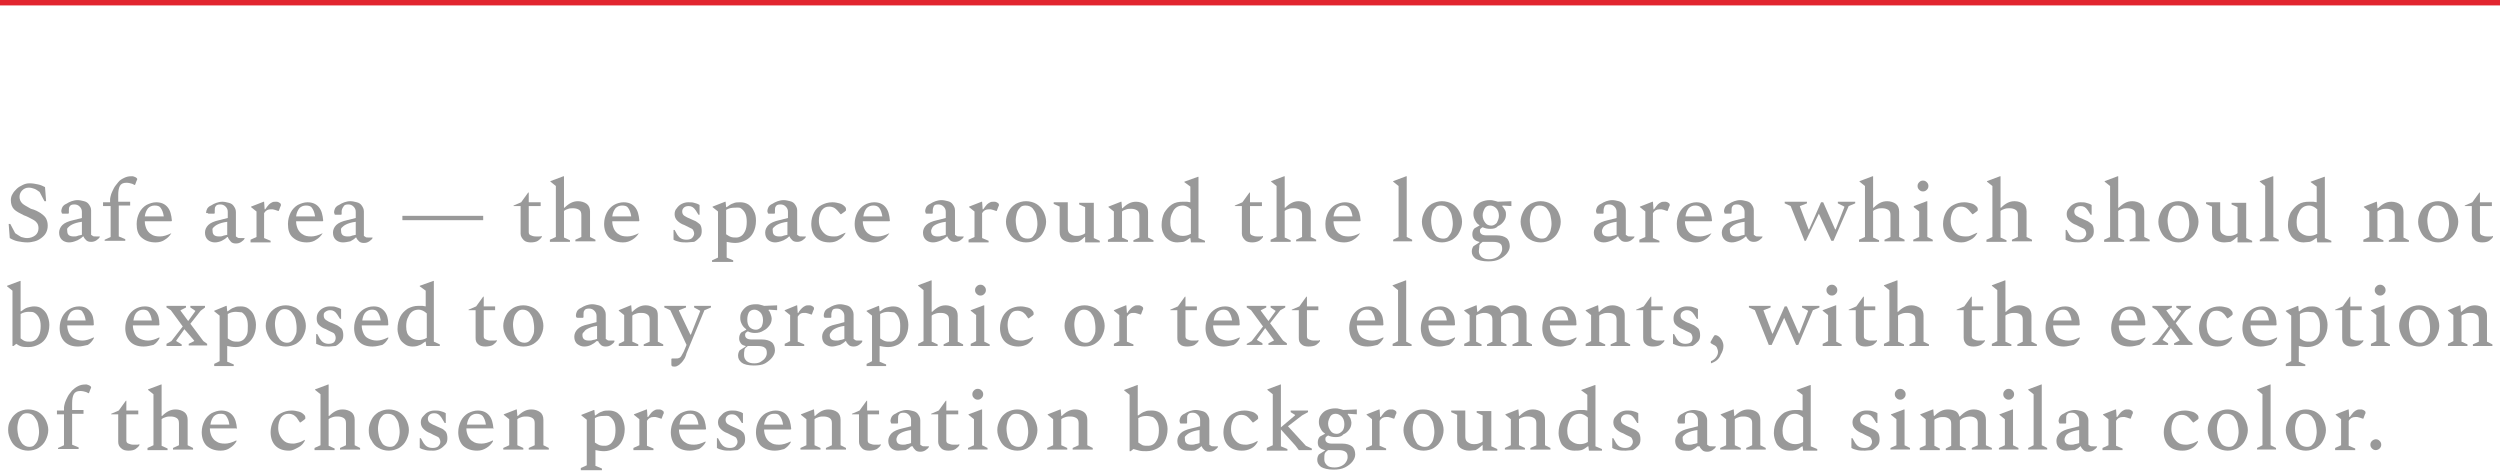 <?xml version="1.0" encoding="UTF-8"?> <!-- Generator: Adobe Illustrator 21.1.0, SVG Export Plug-In . SVG Version: 6.00 Build 0) --> <svg xmlns="http://www.w3.org/2000/svg" xmlns:xlink="http://www.w3.org/1999/xlink" x="0px" y="0px" viewBox="0 0 461 86.8" style="enable-background:new 0 0 461 86.8;" xml:space="preserve"> <style type="text/css"> .st0{display:none;} .st1{display:inline;fill:#212020;} .st2{display:inline;} .st3{clip-path:url(#SVGID_2_);} .st4{display:inline;fill:#FFFFFF;} .st5{display:inline;filter:url(#Adobe_OpacityMaskFilter);} .st6{fill:url(#SVGID_6_);} .st7{display:inline;mask:url(#SVGID_5_);} .st8{clip-path:url(#SVGID_8_);} .st9{fill:none;} .st10{fill:#474040;} .st11{display:inline;filter:url(#Adobe_OpacityMaskFilter_1_);} .st12{fill:url(#SVGID_10_);} .st13{fill:url(#SVGID_11_);} .st14{display:inline;mask:url(#SVGID_9_);} .st15{clip-path:url(#SVGID_13_);} .st16{clip-path:url(#SVGID_15_);} .st17{display:inline;filter:url(#Adobe_OpacityMaskFilter_2_);} .st18{fill:url(#SVGID_17_);} .st19{fill:url(#SVGID_18_);} .st20{display:inline;mask:url(#SVGID_16_);} .st21{clip-path:url(#SVGID_20_);} .st22{display:inline;filter:url(#Adobe_OpacityMaskFilter_3_);} .st23{fill:url(#SVGID_22_);} .st24{display:inline;mask:url(#SVGID_21_);} .st25{clip-path:url(#SVGID_24_);} .st26{display:inline;filter:url(#Adobe_OpacityMaskFilter_4_);} .st27{fill:url(#SVGID_26_);} .st28{display:inline;mask:url(#SVGID_25_);} .st29{clip-path:url(#SVGID_28_);} .st30{display:inline;filter:url(#Adobe_OpacityMaskFilter_5_);} .st31{fill:url(#SVGID_30_);} .st32{display:inline;mask:url(#SVGID_29_);} .st33{clip-path:url(#SVGID_32_);} .st34{display:inline;filter:url(#Adobe_OpacityMaskFilter_6_);} .st35{fill:url(#SVGID_34_);} .st36{display:inline;mask:url(#SVGID_33_);} .st37{clip-path:url(#SVGID_36_);} .st38{display:inline;filter:url(#Adobe_OpacityMaskFilter_7_);} .st39{fill:url(#SVGID_38_);} .st40{display:inline;opacity:0.2;mask:url(#SVGID_37_);} .st41{clip-path:url(#SVGID_40_);} .st42{display:inline;filter:url(#Adobe_OpacityMaskFilter_8_);} .st43{fill:url(#SVGID_42_);} .st44{display:inline;opacity:0.2;mask:url(#SVGID_41_);} .st45{clip-path:url(#SVGID_44_);} .st46{display:inline;filter:url(#Adobe_OpacityMaskFilter_9_);} .st47{fill:url(#SVGID_48_);} .st48{display:inline;mask:url(#SVGID_47_);} .st49{clip-path:url(#SVGID_50_);} .st50{display:inline;filter:url(#Adobe_OpacityMaskFilter_10_);} .st51{fill:url(#SVGID_52_);} .st52{display:inline;mask:url(#SVGID_51_);} .st53{clip-path:url(#SVGID_54_);} .st54{clip-path:url(#SVGID_56_);} .st55{display:inline;filter:url(#Adobe_OpacityMaskFilter_11_);} .st56{fill:url(#SVGID_58_);} .st57{display:inline;mask:url(#SVGID_57_);} .st58{clip-path:url(#SVGID_60_);} .st59{clip-path:url(#SVGID_62_);} .st60{filter:url(#Adobe_OpacityMaskFilter_12_);} .st61{display:inline;filter:url(#Adobe_OpacityMaskFilter_13_);} .st62{fill:url(#SVGID_68_);} .st63{display:inline;mask:url(#SVGID_67_);} .st64{clip-path:url(#SVGID_70_);} .st65{display:inline;filter:url(#Adobe_OpacityMaskFilter_14_);} .st66{fill:url(#SVGID_72_);} .st67{display:inline;mask:url(#SVGID_71_);} .st68{clip-path:url(#SVGID_74_);} .st69{fill:#999999;} .st70{display:inline;filter:url(#Adobe_OpacityMaskFilter_15_);} .st71{fill:url(#SVGID_76_);} .st72{display:inline;mask:url(#SVGID_75_);} .st73{clip-path:url(#SVGID_78_);} .st74{display:inline;fill:none;stroke:#E2252F;stroke-miterlimit:10;} .st75{fill:#212020;} .st76{fill:#C2C2C2;} .st77{fill:#FFFFFF;} .st78{fill:#CFC6C6;} .st79{fill:none;stroke:#E2252F;stroke-miterlimit:10;} .st80{fill:#E2252F;} .st81{clip-path:url(#SVGID_82_);} .st82{fill:#D0D2D3;} .st83{clip-path:url(#SVGID_88_);} .st84{clip-path:url(#SVGID_90_);} .st85{display:inline;fill:#E2252F;} .st86{display:inline;fill:#212020;stroke:#474040;stroke-miterlimit:10;} .st87{display:inline;fill:#999999;} .st88{display:inline;fill:url(#SVGID_91_);} .st89{display:inline;fill:#474040;} .st90{display:inline;fill:none;stroke:#474040;stroke-miterlimit:10;} .st91{display:inline;fill:url(#SVGID_96_);} .st92{clip-path:url(#SVGID_98_);} .st93{clip-path:url(#SVGID_102_);} .st94{clip-path:url(#SVGID_104_);} .st95{display:inline;fill:none;stroke:#F5EE03;stroke-miterlimit:10;} .st96{display:inline;fill:none;stroke:#E2252F;stroke-width:2;stroke-miterlimit:10;} .st97{clip-path:url(#SVGID_108_);} .st98{enable-background:new ;} </style> <g id="Background" class="st0"> <rect x="-860.8" y="-8964.3" class="st1" width="1730" height="14012.5"></rect> </g> <g id="ColorLayer" class="st0"> </g> <g id="Content"> <g> <path class="st69" d="M5.1,44.7c-0.7,0-1.3-0.1-1.8-0.2c-0.5-0.1-1-0.3-1.5-0.6l-0.2-2.6h0.3L2.8,43c0.4,0.3,0.8,0.5,1.1,0.7 c0.4,0.1,0.7,0.2,1.1,0.2c0.6,0,1.1-0.2,1.5-0.5c0.4-0.3,0.6-0.8,0.6-1.3c0-0.4-0.1-0.8-0.3-1c-0.2-0.3-0.5-0.5-0.9-0.7 c-0.4-0.2-0.9-0.5-1.5-0.7c-0.8-0.4-1.4-0.7-1.8-1.1c-0.4-0.4-0.6-1-0.6-1.7c0-0.4,0.1-0.8,0.3-1.1c0.2-0.4,0.5-0.7,0.8-1 c0.3-0.3,0.7-0.5,1.1-0.7c0.4-0.2,0.8-0.3,1.3-0.3c0.5,0,1,0.1,1.5,0.2c0.5,0.1,0.9,0.3,1.3,0.5l0.2,2.6H8.2l-0.9-1.7 c-0.4-0.3-0.7-0.5-1-0.6c-0.3-0.1-0.6-0.2-1-0.2c-0.5,0-0.9,0.2-1.2,0.5c-0.3,0.3-0.5,0.7-0.5,1.2c0,0.5,0.2,0.9,0.5,1.2 c0.3,0.3,0.9,0.6,1.6,1C6.5,38.7,7,39,7.5,39.3c0.4,0.3,0.8,0.6,1,1s0.3,0.8,0.3,1.3c0,0.5-0.1,0.9-0.3,1.3 c-0.2,0.4-0.5,0.7-0.9,1c-0.4,0.3-0.8,0.5-1.2,0.6C6,44.6,5.5,44.7,5.1,44.7z"></path> <path class="st69" d="M12.7,44.7c-0.5,0-1-0.2-1.3-0.5c-0.3-0.3-0.5-0.7-0.5-1.3c0-0.5,0.2-1,0.6-1.4c0.4-0.4,1.1-0.7,2-0.9 l1.6-0.4v-1.1c0-0.4-0.1-0.7-0.4-1c-0.3-0.3-0.6-0.4-1-0.4c-0.4,0-0.7,0.1-0.8,0.3c-0.2,0.2-0.2,0.5-0.2,0.8v0.5l-0.1,0.1h-0.9 c-0.2,0-0.3,0-0.3-0.1s-0.1-0.2-0.1-0.4c0-0.2,0.1-0.5,0.2-0.7c0.1-0.2,0.4-0.5,0.7-0.6c0.3-0.2,0.7-0.4,1-0.5s0.7-0.2,1.1-0.2 c0.4,0,0.8,0.1,1.2,0.2c0.4,0.1,0.7,0.3,0.9,0.6c0.2,0.3,0.4,0.6,0.4,1.1v4.5c0.1,0.1,0.2,0.1,0.3,0.2c0.1,0.1,0.3,0.1,0.6,0.1 h0.6l0.1,0v0.1c-0.1,0.2-0.3,0.4-0.6,0.6s-0.6,0.3-1,0.3c-0.4,0-0.7-0.1-0.9-0.3s-0.4-0.4-0.5-0.7h-0.1c-0.3,0.3-0.6,0.5-1,0.7 C13.6,44.6,13.2,44.7,12.7,44.7z M12.4,42.6c0,0.7,0.4,1,1.2,1c0.2,0,0.5,0,0.7-0.1s0.5-0.1,0.8-0.2v-2.4 c-0.8,0.1-1.4,0.3-1.8,0.5c-0.4,0.2-0.6,0.4-0.8,0.6S12.4,42.4,12.4,42.6z"></path> <path class="st69" d="M19.3,44.5v-0.3l1.1-0.5v-5.7H19v-0.7h1.3v-0.6c0-0.2,0.1-0.5,0.2-0.9c0.1-0.3,0.3-0.7,0.5-1.1 c0.2-0.4,0.5-0.7,0.8-1.1s0.7-0.6,1.1-0.8c0.4-0.2,0.8-0.3,1.3-0.3c0.1,0,0.2,0,0.3,0c0.1,0,0.2,0.1,0.3,0.1 c0.3,0.1,0.5,0.3,0.5,0.4c0,0.1,0,0.2-0.1,0.3l-0.3,0.8h-0.1l-0.4-0.2c-0.3-0.1-0.7-0.2-1.1-0.2c-0.6,0-1,0.2-1.2,0.6 c-0.2,0.4-0.3,0.9-0.3,1.7v1.2H24v0.7h-2.1v5.7l1.2,0.5v0.3H19.3z"></path> <path class="st69" d="M28.7,44.7c-1.1,0-1.9-0.3-2.6-0.9s-0.9-1.5-0.9-2.5c0-0.8,0.2-1.5,0.5-2.1c0.3-0.6,0.8-1.1,1.3-1.4 c0.6-0.3,1.2-0.5,1.8-0.5c0.9,0,1.6,0.3,2.1,0.9c0.5,0.6,0.7,1.4,0.8,2.5l-0.1,0.1h-4.9c0,0.5,0.1,0.9,0.3,1.4 c0.2,0.4,0.5,0.8,0.9,1c0.4,0.3,0.9,0.4,1.6,0.4c0.6,0,1.3-0.2,2.1-0.6h0V43c-0.3,0.5-0.7,0.9-1.2,1.2 C30,44.5,29.4,44.7,28.7,44.7z M28.5,37.9c-0.5,0-0.9,0.2-1.2,0.5c-0.3,0.4-0.5,0.8-0.6,1.5h3.5c-0.1-0.7-0.3-1.2-0.6-1.6 C29.4,38,29,37.9,28.5,37.9z"></path> <path class="st69" d="M39.6,44.7c-0.5,0-1-0.2-1.3-0.5c-0.3-0.3-0.5-0.7-0.5-1.3c0-0.5,0.2-1,0.6-1.4c0.4-0.4,1.1-0.7,2-0.9 l1.6-0.4v-1.1c0-0.4-0.1-0.7-0.4-1c-0.3-0.3-0.6-0.4-1-0.4c-0.4,0-0.7,0.1-0.8,0.3c-0.2,0.2-0.2,0.5-0.2,0.8v0.5l-0.1,0.1h-0.9 c-0.2,0-0.3,0-0.3-0.1S38,39.4,38,39.2c0-0.2,0.1-0.5,0.2-0.7c0.1-0.2,0.4-0.5,0.7-0.6c0.3-0.2,0.7-0.4,1-0.5s0.7-0.2,1.1-0.2 c0.4,0,0.8,0.1,1.2,0.2c0.4,0.1,0.7,0.3,0.9,0.6c0.2,0.3,0.4,0.6,0.4,1.1v4.5c0.1,0.1,0.2,0.1,0.3,0.2c0.1,0.1,0.3,0.1,0.6,0.1H45 l0.1,0v0.1c-0.1,0.2-0.3,0.4-0.6,0.6s-0.6,0.3-1,0.3c-0.4,0-0.7-0.1-0.9-0.3S42.1,44,42,43.7h-0.1c-0.3,0.3-0.6,0.5-1,0.7 C40.5,44.6,40,44.7,39.6,44.7z M39.2,42.6c0,0.7,0.4,1,1.2,1c0.2,0,0.5,0,0.7-0.1s0.5-0.1,0.8-0.2v-2.4c-0.8,0.1-1.4,0.3-1.8,0.5 c-0.4,0.2-0.6,0.4-0.8,0.6S39.2,42.4,39.2,42.6z"></path> <path class="st69" d="M46.2,44.5v-0.3l1.1-0.5V39l-1-0.8v-0.1l2.3-0.9h0.1l0.1,1.4h0.1c0.3-0.4,0.5-0.7,0.7-0.9s0.4-0.3,0.6-0.4 c0.2-0.1,0.4-0.1,0.6-0.1c0.1,0,0.2,0,0.3,0c0.1,0,0.2,0.1,0.3,0.1c0.1,0.1,0.2,0.1,0.3,0.2c0.1,0.1,0.1,0.2,0.1,0.3 c0,0.1,0,0.2-0.1,0.3l-0.3,0.8h-0.1l-0.6-0.2c-0.1,0-0.3-0.1-0.4-0.1s-0.2,0-0.4,0c-0.5,0-0.9,0.2-1.2,0.7v4.6l1.2,0.5v0.3H46.2z"></path> <path class="st69" d="M56.6,44.7c-1.1,0-1.9-0.3-2.6-0.9s-0.9-1.5-0.9-2.5c0-0.8,0.2-1.5,0.5-2.1c0.3-0.6,0.8-1.1,1.3-1.4 c0.6-0.3,1.2-0.5,1.8-0.5c0.9,0,1.6,0.3,2.1,0.9c0.5,0.6,0.7,1.4,0.8,2.5l-0.1,0.1h-4.9c0,0.5,0.1,0.9,0.3,1.4 c0.2,0.4,0.5,0.8,0.9,1c0.4,0.3,0.9,0.4,1.6,0.4c0.6,0,1.3-0.2,2.1-0.6h0V43c-0.3,0.5-0.7,0.9-1.2,1.2 C57.9,44.5,57.3,44.7,56.6,44.7z M56.4,37.9c-0.5,0-0.9,0.2-1.2,0.5c-0.3,0.4-0.5,0.8-0.6,1.5h3.5c-0.1-0.7-0.3-1.2-0.6-1.6 C57.3,38,56.9,37.9,56.4,37.9z"></path> <path class="st69" d="M63.2,44.7c-0.5,0-1-0.2-1.3-0.5c-0.3-0.3-0.5-0.7-0.5-1.3c0-0.5,0.2-1,0.6-1.4c0.4-0.4,1.1-0.7,2-0.9 l1.6-0.4v-1.1c0-0.4-0.1-0.7-0.4-1c-0.3-0.3-0.6-0.4-1-0.4c-0.4,0-0.7,0.1-0.8,0.3C63.1,38.4,63,38.7,63,39v0.5l-0.1,0.1H62 c-0.2,0-0.3,0-0.3-0.1s-0.1-0.2-0.1-0.4c0-0.2,0.1-0.5,0.2-0.7c0.1-0.2,0.4-0.5,0.7-0.6c0.3-0.2,0.7-0.4,1-0.5s0.7-0.2,1.1-0.2 c0.4,0,0.8,0.1,1.2,0.2c0.4,0.1,0.7,0.3,0.9,0.6c0.2,0.3,0.4,0.6,0.4,1.1v4.5c0.1,0.1,0.2,0.1,0.3,0.2c0.1,0.1,0.3,0.1,0.6,0.1 h0.6l0.1,0v0.1c-0.1,0.2-0.3,0.4-0.6,0.6s-0.6,0.3-1,0.3c-0.4,0-0.7-0.1-0.9-0.3s-0.4-0.4-0.5-0.7h-0.1c-0.3,0.3-0.6,0.5-1,0.7 C64.1,44.6,63.7,44.7,63.2,44.7z M62.9,42.6c0,0.7,0.4,1,1.2,1c0.2,0,0.5,0,0.7-0.1s0.5-0.1,0.8-0.2v-2.4 c-0.8,0.1-1.4,0.3-1.8,0.5c-0.4,0.2-0.6,0.4-0.8,0.6S62.9,42.4,62.9,42.6z"></path> <path class="st69" d="M74.2,40.6v-0.8h14.9v0.8H74.2z"></path> <path class="st69" d="M97.9,44.7c-0.5,0-1-0.1-1.3-0.4S96,43.6,96,43.1v-5.1h-1.3v-0.1l1.4-0.6l1.3-1.8h0.1v1.8h2.2v0.7h-2.2v4.8 c0,0.3,0.1,0.5,0.4,0.6c0.2,0.1,0.5,0.2,0.9,0.2c0.2,0,0.4,0,0.6,0s0.3,0,0.5-0.1h0v0.2c-0.1,0.2-0.4,0.5-0.7,0.7 C98.9,44.6,98.4,44.7,97.9,44.7z"></path> <path class="st69" d="M101.4,44.5v-0.3l1.1-0.5v-9.4l-1-0.8v-0.1l2.4-0.9h0.1v5.8h0.1c0.4-0.4,0.8-0.7,1.2-0.9 c0.4-0.2,0.8-0.3,1.3-0.3c0.6,0,1.2,0.2,1.6,0.5c0.4,0.3,0.6,0.8,0.6,1.4v4.7l1,0.5v0.3h-3.7v-0.3l1.1-0.5v-4c0-0.5-0.1-0.8-0.4-1 c-0.3-0.2-0.7-0.3-1.1-0.3c-0.3,0-0.6,0-0.9,0.1c-0.3,0.1-0.6,0.2-0.8,0.4v4.9l1.1,0.5v0.3H101.4z"></path> <path class="st69" d="M114.9,44.7c-1.1,0-1.9-0.3-2.6-0.9c-0.6-0.6-0.9-1.5-0.9-2.5c0-0.8,0.2-1.5,0.5-2.1 c0.3-0.6,0.8-1.1,1.3-1.4s1.2-0.5,1.8-0.5c0.9,0,1.6,0.3,2.1,0.9c0.5,0.6,0.7,1.4,0.8,2.5l-0.1,0.1h-4.9c0,0.5,0.1,0.9,0.3,1.4 c0.2,0.4,0.5,0.8,0.9,1c0.4,0.3,0.9,0.4,1.6,0.4c0.6,0,1.3-0.2,2.1-0.6h0V43c-0.3,0.5-0.7,0.9-1.2,1.2S115.6,44.7,114.9,44.7z M114.7,37.9c-0.5,0-0.9,0.2-1.2,0.5c-0.3,0.4-0.5,0.8-0.6,1.5h3.5c-0.1-0.7-0.3-1.2-0.6-1.6C115.6,38,115.2,37.9,114.7,37.9z"></path> <path class="st69" d="M126.7,44.7c-0.5,0-1,0-1.4-0.1c-0.4-0.1-0.8-0.2-1.1-0.4v-1.8h0.2l0.5,0.9c0.4,0.6,0.9,0.9,1.7,0.9 c0.4,0,0.8-0.1,1-0.3s0.4-0.5,0.4-0.8c0-0.3-0.1-0.5-0.2-0.7c-0.1-0.2-0.4-0.3-0.6-0.4s-0.6-0.3-1-0.5c-0.6-0.2-1-0.5-1.3-0.8 c-0.3-0.3-0.5-0.7-0.5-1.2c0-0.4,0.1-0.8,0.4-1.1c0.2-0.3,0.5-0.6,0.9-0.8c0.4-0.2,0.8-0.3,1.2-0.3c0.4,0,0.8,0,1.1,0.1 c0.4,0.1,0.7,0.2,1,0.4v1.8h-0.2l-0.5-0.8c-0.4-0.6-0.8-0.8-1.3-0.8c-0.4,0-0.7,0.1-0.9,0.3c-0.2,0.2-0.3,0.4-0.3,0.7 c0,0.3,0.1,0.6,0.4,0.8c0.3,0.2,0.7,0.4,1.2,0.6c0.3,0.1,0.6,0.3,0.9,0.4c0.3,0.2,0.6,0.4,0.8,0.6c0.2,0.3,0.3,0.7,0.3,1.2 c0,0.5-0.1,0.9-0.4,1.2c-0.3,0.3-0.6,0.6-1,0.8C127.5,44.6,127.1,44.7,126.7,44.7z"></path> <path class="st69" d="M131.3,48.2V48l1.1-0.5V39l-1-0.8v-0.1l2.3-0.9h0.1l0.1,1h0.1c0.4-0.3,0.8-0.6,1.2-0.7 c0.4-0.2,0.8-0.2,1.3-0.2c0.5,0,1,0.1,1.5,0.4c0.4,0.3,0.8,0.7,1,1.2c0.3,0.5,0.4,1.1,0.4,1.8c0,0.9-0.2,1.6-0.5,2.2 c-0.3,0.6-0.8,1.1-1.4,1.4c-0.6,0.3-1.2,0.5-1.9,0.5c-0.6,0-1.1-0.1-1.6-0.2v2.9l1.2,0.5v0.3H131.3z M135.4,38.3 c-0.5,0-1,0.1-1.5,0.4v4.5c0.3,0.2,0.6,0.4,0.9,0.5c0.3,0.1,0.7,0.1,1,0.1c0.3,0,0.6-0.1,0.9-0.3c0.3-0.2,0.5-0.5,0.7-0.9 c0.2-0.4,0.3-1,0.3-1.7c0-0.7-0.1-1.2-0.3-1.6s-0.5-0.7-0.8-0.9S135.8,38.3,135.4,38.3z"></path> <path class="st69" d="M142.9,44.7c-0.5,0-1-0.2-1.3-0.5c-0.3-0.3-0.5-0.7-0.5-1.3c0-0.5,0.2-1,0.6-1.4c0.4-0.4,1.1-0.7,2-0.9 l1.6-0.4v-1.1c0-0.4-0.1-0.7-0.4-1c-0.3-0.3-0.6-0.4-1-0.4c-0.4,0-0.7,0.1-0.8,0.3c-0.2,0.2-0.2,0.5-0.2,0.8v0.5l-0.1,0.1h-0.9 c-0.2,0-0.3,0-0.3-0.1s-0.1-0.2-0.1-0.4c0-0.2,0.1-0.5,0.2-0.7c0.1-0.2,0.4-0.5,0.7-0.6c0.3-0.2,0.7-0.4,1-0.5s0.7-0.2,1.1-0.2 c0.4,0,0.8,0.1,1.2,0.2c0.4,0.1,0.7,0.3,0.9,0.6c0.2,0.3,0.4,0.6,0.4,1.1v4.5c0.1,0.1,0.2,0.1,0.3,0.2c0.1,0.1,0.3,0.1,0.6,0.1 h0.6l0.1,0v0.1c-0.1,0.2-0.3,0.4-0.6,0.6s-0.6,0.3-1,0.3c-0.4,0-0.7-0.1-0.9-0.3s-0.4-0.4-0.5-0.7h-0.1c-0.3,0.3-0.6,0.5-1,0.7 C143.8,44.6,143.3,44.7,142.9,44.7z M142.5,42.6c0,0.7,0.4,1,1.2,1c0.2,0,0.5,0,0.7-0.1s0.5-0.1,0.8-0.2v-2.4 c-0.8,0.1-1.4,0.3-1.8,0.5c-0.4,0.2-0.6,0.4-0.8,0.6S142.5,42.4,142.5,42.6z"></path> <path class="st69" d="M153,44.7c-1.1,0-1.9-0.3-2.5-0.9c-0.6-0.6-0.9-1.5-0.9-2.5c0-0.8,0.2-1.5,0.5-2.1c0.3-0.6,0.8-1.1,1.4-1.4 s1.2-0.5,2-0.5c0.5,0,0.9,0.1,1.3,0.2c0.4,0.1,0.7,0.3,1,0.6c0.2,0.2,0.2,0.4,0.2,0.5c0,0.1,0,0.2,0,0.2c0,0-0.1,0.1-0.2,0.2 l-0.7,0.5h-0.1l-0.6-0.7c-0.2-0.2-0.4-0.4-0.6-0.5c-0.2-0.1-0.5-0.2-0.9-0.2c-0.6,0-1,0.2-1.4,0.7c-0.3,0.5-0.5,1.1-0.5,1.9 c0,0.5,0.1,1,0.3,1.4c0.2,0.4,0.5,0.8,0.9,1.1s0.9,0.4,1.6,0.4c0.3,0,0.6,0,1-0.2s0.7-0.3,1.1-0.5h0V43c-0.3,0.5-0.6,0.9-1.2,1.2 C154.3,44.5,153.7,44.7,153,44.7z"></path> <path class="st69" d="M161.1,44.7c-1.1,0-1.9-0.3-2.6-0.9c-0.6-0.6-0.9-1.5-0.9-2.5c0-0.8,0.2-1.5,0.5-2.1 c0.3-0.6,0.8-1.1,1.3-1.4s1.2-0.5,1.8-0.5c0.9,0,1.6,0.3,2.1,0.9c0.5,0.6,0.7,1.4,0.8,2.5l-0.1,0.1h-4.9c0,0.5,0.1,0.9,0.3,1.4 c0.2,0.4,0.5,0.8,0.9,1c0.4,0.3,0.9,0.4,1.6,0.4c0.6,0,1.3-0.2,2.1-0.6h0V43c-0.3,0.5-0.7,0.9-1.2,1.2S161.8,44.7,161.1,44.7z M161,37.9c-0.5,0-0.9,0.2-1.2,0.5c-0.3,0.4-0.5,0.8-0.6,1.5h3.5c-0.1-0.7-0.3-1.2-0.6-1.6C161.8,38,161.5,37.9,161,37.9z"></path> <path class="st69" d="M172,44.7c-0.5,0-1-0.2-1.3-0.5c-0.3-0.3-0.5-0.7-0.5-1.3c0-0.5,0.2-1,0.6-1.4c0.4-0.4,1.1-0.7,2-0.9 l1.6-0.4v-1.1c0-0.4-0.1-0.7-0.4-1c-0.3-0.3-0.6-0.4-1-0.4c-0.4,0-0.7,0.1-0.8,0.3s-0.2,0.5-0.2,0.8v0.5l-0.1,0.1h-0.9 c-0.2,0-0.3,0-0.3-0.1s-0.1-0.2-0.1-0.4c0-0.2,0.1-0.5,0.2-0.7c0.1-0.2,0.4-0.5,0.7-0.6c0.3-0.2,0.7-0.4,1-0.5 c0.3-0.1,0.7-0.2,1.1-0.2c0.4,0,0.8,0.1,1.2,0.2c0.4,0.1,0.7,0.3,0.9,0.6c0.2,0.3,0.4,0.6,0.4,1.1v4.5c0.1,0.1,0.2,0.1,0.3,0.2 c0.1,0.1,0.3,0.1,0.6,0.1h0.6l0.1,0v0.1c-0.1,0.2-0.3,0.4-0.6,0.6c-0.3,0.2-0.6,0.3-1,0.3c-0.4,0-0.7-0.1-0.9-0.3 c-0.2-0.2-0.4-0.4-0.5-0.7h-0.1c-0.3,0.3-0.6,0.5-1,0.7C172.9,44.6,172.5,44.7,172,44.7z M171.7,42.6c0,0.7,0.4,1,1.2,1 c0.2,0,0.5,0,0.7-0.1c0.2,0,0.5-0.1,0.8-0.2v-2.4c-0.8,0.1-1.4,0.3-1.8,0.5c-0.4,0.2-0.6,0.4-0.7,0.6S171.7,42.4,171.7,42.6z"></path> <path class="st69" d="M178.6,44.5v-0.3l1.1-0.5V39l-1-0.8v-0.1l2.3-0.9h0.1l0.1,1.4h0.1c0.3-0.4,0.5-0.7,0.7-0.9 c0.2-0.2,0.4-0.3,0.6-0.4s0.4-0.1,0.6-0.1c0.1,0,0.2,0,0.3,0c0.1,0,0.2,0.1,0.3,0.1c0.1,0.1,0.2,0.1,0.3,0.2 c0.1,0.1,0.1,0.2,0.1,0.3c0,0.1,0,0.2-0.1,0.3l-0.3,0.8h-0.1l-0.6-0.2c-0.1,0-0.3-0.1-0.4-0.1c-0.1,0-0.2,0-0.4,0 c-0.5,0-0.9,0.2-1.2,0.7v4.6l1.2,0.5v0.3H178.6z"></path> <path class="st69" d="M189.2,44.7c-0.7,0-1.4-0.2-1.9-0.5s-1-0.8-1.3-1.4s-0.5-1.2-0.5-1.9c0-0.7,0.2-1.3,0.5-1.9s0.7-1,1.3-1.4 c0.6-0.3,1.2-0.5,1.9-0.5s1.4,0.2,1.9,0.5c0.5,0.3,1,0.8,1.3,1.4c0.3,0.6,0.5,1.2,0.5,1.9c0,0.7-0.2,1.3-0.5,1.9 c-0.3,0.6-0.7,1-1.3,1.4C190.6,44.5,190,44.7,189.2,44.7z M189.5,44c0.4,0,0.8-0.1,1-0.4s0.5-0.6,0.6-1s0.2-0.9,0.2-1.3 c0-0.6-0.1-1.1-0.2-1.6c-0.1-0.5-0.4-0.9-0.7-1.3c-0.3-0.3-0.7-0.5-1.3-0.5c-0.4,0-0.8,0.1-1,0.4c-0.3,0.3-0.5,0.6-0.6,1 s-0.2,0.9-0.2,1.3c0,0.6,0.1,1.1,0.2,1.6c0.2,0.5,0.4,0.9,0.7,1.3C188.5,43.8,188.9,44,189.5,44z"></path> <path class="st69" d="M197.6,44.7c-0.6,0-1.2-0.2-1.6-0.5c-0.4-0.3-0.6-0.8-0.6-1.4v-4.7l-1.1-0.5v-0.3h2.6v4.8 c0,0.4,0.1,0.8,0.4,1s0.6,0.4,1.1,0.4c0.3,0,0.6,0,0.9-0.1c0.3-0.1,0.6-0.2,0.8-0.4v-4.8l-1.1-0.5v-0.3h2.7v6.5l1.1,0.5v0.3h-2.7 v-1h-0.1c-0.4,0.4-0.8,0.7-1.2,0.9C198.5,44.6,198.1,44.7,197.6,44.7z"></path> <path class="st69" d="M204.3,44.5v-0.3l1.1-0.5V39l-1-0.8v-0.1l2.3-0.9h0.1l0.1,1.2h0.1c0.4-0.4,0.8-0.7,1.2-0.9 c0.4-0.2,0.8-0.3,1.3-0.3c0.6,0,1.2,0.2,1.6,0.5s0.6,0.8,0.6,1.4v4.7l1,0.5v0.3H209v-0.3l1.1-0.5v-4c0-0.5-0.1-0.8-0.4-1 c-0.3-0.2-0.7-0.3-1.1-0.3c-0.3,0-0.6,0-0.9,0.1c-0.3,0.1-0.6,0.2-0.8,0.4v4.8l1.1,0.5v0.3H204.3z"></path> <path class="st69" d="M217.1,44.7c-0.5,0-1-0.1-1.5-0.4c-0.4-0.3-0.8-0.6-1-1.1c-0.3-0.5-0.4-1.1-0.4-1.7c0-0.9,0.2-1.7,0.5-2.3 c0.4-0.6,0.8-1.1,1.4-1.5s1.3-0.5,2-0.5c0.3,0,0.6,0,0.8,0s0.4,0.1,0.6,0.1v-2.9l-1.1-0.8v-0.1l2.5-0.9h0.1v11.3l1.2,0.5v0.3h-2.6 l-0.1-0.8h-0.1c-0.4,0.3-0.8,0.6-1.2,0.7C217.9,44.6,217.5,44.7,217.1,44.7z M215.8,41c0,0.9,0.2,1.5,0.7,1.9 c0.5,0.4,1,0.6,1.6,0.6c0.5,0,1-0.1,1.5-0.4v-4.5c-0.2-0.2-0.5-0.4-0.7-0.5c-0.2-0.1-0.5-0.2-0.8-0.2c-0.4,0-0.8,0.1-1.1,0.3 s-0.6,0.5-0.8,1C215.9,39.7,215.8,40.3,215.8,41z"></path> <path class="st69" d="M230.9,44.7c-0.5,0-1-0.1-1.3-0.4s-0.6-0.7-0.6-1.2v-5.1h-1.3v-0.1l1.4-0.6l1.3-1.8h0.1v1.8h2.2v0.7h-2.2 v4.8c0,0.3,0.1,0.5,0.4,0.6c0.2,0.1,0.5,0.2,0.9,0.2c0.2,0,0.4,0,0.6,0s0.3,0,0.5-0.1h0v0.2c-0.1,0.2-0.4,0.5-0.7,0.7 C231.8,44.6,231.4,44.7,230.9,44.7z"></path> <path class="st69" d="M234.3,44.5v-0.3l1.1-0.5v-9.4l-1-0.8v-0.1l2.4-0.9h0.1v5.8h0.1c0.4-0.4,0.8-0.7,1.2-0.9 c0.4-0.2,0.8-0.3,1.3-0.3c0.6,0,1.2,0.2,1.6,0.5s0.6,0.8,0.6,1.4v4.7l1,0.5v0.3h-3.7v-0.3l1.1-0.5v-4c0-0.5-0.1-0.8-0.4-1 c-0.3-0.2-0.7-0.3-1.1-0.3c-0.3,0-0.6,0-0.9,0.1c-0.3,0.1-0.6,0.2-0.8,0.4v4.9l1.1,0.5v0.3H234.3z"></path> <path class="st69" d="M247.9,44.7c-1.1,0-1.9-0.3-2.6-0.9s-0.9-1.5-0.9-2.5c0-0.8,0.2-1.5,0.5-2.1c0.3-0.6,0.8-1.1,1.3-1.4 c0.6-0.3,1.2-0.5,1.8-0.5c0.9,0,1.6,0.3,2.1,0.9c0.5,0.6,0.7,1.4,0.8,2.5l-0.1,0.1h-4.9c0,0.5,0.1,0.9,0.3,1.4 c0.2,0.4,0.5,0.8,0.9,1c0.4,0.3,0.9,0.4,1.6,0.4c0.6,0,1.3-0.2,2.1-0.6h0V43c-0.3,0.5-0.7,0.9-1.2,1.2 C249.2,44.5,248.5,44.7,247.9,44.7z M247.7,37.9c-0.5,0-0.9,0.2-1.2,0.5c-0.3,0.4-0.5,0.8-0.6,1.5h3.5c-0.1-0.7-0.3-1.2-0.6-1.6 C248.5,38,248.2,37.9,247.7,37.9z"></path> <path class="st69" d="M256.9,44.5v-0.3l1-0.5v-9.4l-1-0.8v-0.1l2.4-0.9h0.1v11.2l1,0.5v0.3H256.9z"></path> <path class="st69" d="M265.9,44.7c-0.7,0-1.4-0.2-1.9-0.5c-0.6-0.3-1-0.8-1.3-1.4c-0.3-0.6-0.5-1.2-0.5-1.9c0-0.7,0.2-1.3,0.5-1.9 c0.3-0.6,0.7-1,1.3-1.4c0.6-0.3,1.2-0.5,1.9-0.5c0.7,0,1.4,0.2,1.9,0.5c0.5,0.3,1,0.8,1.3,1.4c0.3,0.6,0.5,1.2,0.5,1.9 c0,0.7-0.2,1.3-0.5,1.9c-0.3,0.6-0.7,1-1.3,1.4C267.2,44.5,266.6,44.7,265.9,44.7z M266.1,44c0.4,0,0.8-0.1,1-0.4s0.5-0.6,0.6-1 c0.1-0.4,0.2-0.9,0.2-1.3c0-0.6-0.1-1.1-0.2-1.6c-0.1-0.5-0.4-0.9-0.7-1.3c-0.3-0.3-0.7-0.5-1.3-0.5c-0.4,0-0.8,0.1-1,0.4 c-0.3,0.3-0.5,0.6-0.6,1c-0.1,0.4-0.2,0.9-0.2,1.3c0,0.6,0.1,1.1,0.2,1.6c0.2,0.5,0.4,0.9,0.7,1.3C265.1,43.8,265.6,44,266.1,44z"></path> <path class="st69" d="M274.8,42.2c-0.5,0-1-0.1-1.4-0.3c-0.2,0.1-0.3,0.2-0.4,0.3c-0.1,0.1-0.1,0.3-0.1,0.4c0,0.5,0.4,0.8,1.2,0.8 h1.9c0.8,0,1.4,0.2,1.8,0.5c0.4,0.3,0.6,0.9,0.6,1.5c0,0.5-0.2,0.9-0.5,1.3c-0.3,0.4-0.8,0.8-1.4,1.1c-0.6,0.3-1.3,0.4-2.1,0.4 c-1,0-1.8-0.2-2.3-0.5c-0.5-0.4-0.7-0.8-0.7-1.3c0-0.4,0.1-0.7,0.3-1l1.1-0.7v-0.1c-0.4-0.1-0.7-0.2-1-0.5 c-0.2-0.2-0.3-0.5-0.3-0.9c0-0.4,0.1-0.8,0.4-1.1l0.9-0.5v-0.1c-0.4-0.2-0.6-0.5-0.8-0.9s-0.3-0.7-0.3-1.2c0-0.5,0.1-0.9,0.4-1.3 c0.3-0.4,0.6-0.7,1.1-0.9s1-0.3,1.5-0.3c0.3,0,0.5,0,0.8,0.1s0.5,0.1,0.7,0.2l2.5-0.1v0.9l-1.6-0.1l-0.1,0.1 c0.2,0.2,0.3,0.4,0.5,0.7s0.2,0.6,0.2,0.8c0,0.5-0.1,0.9-0.4,1.3c-0.3,0.4-0.6,0.7-1.1,0.9C275.9,42.1,275.4,42.2,274.8,42.2z M272.7,46.3c0,0.5,0.2,0.8,0.5,1.1c0.4,0.3,0.8,0.4,1.4,0.4c0.5,0,0.9-0.1,1.3-0.3c0.4-0.2,0.6-0.4,0.8-0.7 c0.2-0.3,0.3-0.6,0.3-0.9c0-0.5-0.1-0.8-0.4-1c-0.3-0.2-0.7-0.3-1.3-0.3h-1.7c-0.1,0-0.1,0-0.2,0c-0.3,0.2-0.5,0.4-0.6,0.6 C272.8,45.7,272.7,46,272.7,46.3z M275,41.6c0.4,0,0.7-0.2,1-0.5c0.2-0.4,0.4-0.8,0.4-1.3c0-0.6-0.2-1.1-0.5-1.4 c-0.3-0.3-0.7-0.5-1.1-0.5c-0.5,0-0.8,0.2-1,0.5c-0.2,0.4-0.4,0.8-0.4,1.3c0,0.6,0.2,1,0.5,1.4C274.1,41.4,274.5,41.6,275,41.6z"></path> <path class="st69" d="M284.1,44.7c-0.7,0-1.4-0.2-1.9-0.5c-0.6-0.3-1-0.8-1.3-1.4c-0.3-0.6-0.5-1.2-0.5-1.9c0-0.7,0.2-1.3,0.5-1.9 c0.3-0.6,0.7-1,1.3-1.4c0.6-0.3,1.2-0.5,1.9-0.5c0.7,0,1.4,0.2,1.9,0.5c0.5,0.3,1,0.8,1.3,1.4c0.3,0.6,0.5,1.2,0.5,1.9 c0,0.7-0.2,1.3-0.5,1.9c-0.3,0.6-0.7,1-1.3,1.4C285.5,44.5,284.8,44.7,284.1,44.7z M284.3,44c0.4,0,0.8-0.1,1-0.4s0.5-0.6,0.6-1 c0.1-0.4,0.2-0.9,0.2-1.3c0-0.6-0.1-1.1-0.2-1.6c-0.1-0.5-0.4-0.9-0.7-1.3c-0.3-0.3-0.7-0.5-1.3-0.5c-0.4,0-0.8,0.1-1,0.4 c-0.3,0.3-0.5,0.6-0.6,1c-0.1,0.4-0.2,0.9-0.2,1.3c0,0.6,0.1,1.1,0.2,1.6c0.2,0.5,0.4,0.9,0.7,1.3C283.4,43.8,283.8,44,284.3,44z"></path> <path class="st69" d="M295.7,44.7c-0.5,0-1-0.2-1.3-0.5c-0.3-0.3-0.5-0.7-0.5-1.3c0-0.5,0.2-1,0.6-1.4c0.4-0.4,1.1-0.7,2-0.9 l1.6-0.4v-1.1c0-0.4-0.1-0.7-0.4-1c-0.3-0.3-0.6-0.4-1-0.4c-0.4,0-0.7,0.1-0.8,0.3s-0.2,0.5-0.2,0.8v0.5l-0.1,0.1h-0.9 c-0.2,0-0.3,0-0.3-0.1s-0.1-0.2-0.1-0.4c0-0.2,0.1-0.5,0.2-0.7c0.1-0.2,0.4-0.5,0.7-0.6c0.3-0.2,0.7-0.4,1-0.5 c0.3-0.1,0.7-0.2,1.1-0.2c0.4,0,0.8,0.1,1.2,0.2c0.4,0.1,0.7,0.3,0.9,0.6c0.2,0.3,0.4,0.6,0.4,1.1v4.5c0.1,0.1,0.2,0.1,0.3,0.2 c0.1,0.1,0.3,0.1,0.6,0.1h0.6l0.1,0v0.1c-0.1,0.2-0.3,0.4-0.6,0.6c-0.3,0.2-0.6,0.3-1,0.3c-0.4,0-0.7-0.1-0.9-0.3 c-0.2-0.2-0.4-0.4-0.5-0.7h-0.1c-0.3,0.3-0.6,0.5-1,0.7C296.6,44.6,296.2,44.7,295.7,44.7z M295.4,42.6c0,0.7,0.4,1,1.2,1 c0.2,0,0.5,0,0.7-0.1c0.2,0,0.5-0.1,0.8-0.2v-2.4c-0.8,0.1-1.4,0.3-1.8,0.5c-0.4,0.2-0.6,0.4-0.7,0.6S295.4,42.4,295.4,42.6z"></path> <path class="st69" d="M302.3,44.5v-0.3l1.1-0.5V39l-1-0.8v-0.1l2.3-0.9h0.1l0.1,1.4h0.1c0.3-0.4,0.5-0.7,0.7-0.9 c0.2-0.2,0.4-0.3,0.6-0.4s0.4-0.1,0.6-0.1c0.1,0,0.2,0,0.3,0c0.1,0,0.2,0.1,0.3,0.1c0.1,0.1,0.2,0.1,0.3,0.2 c0.1,0.1,0.1,0.2,0.1,0.3c0,0.1,0,0.2-0.1,0.3l-0.3,0.8h-0.1l-0.6-0.2c-0.1,0-0.3-0.1-0.4-0.1c-0.1,0-0.2,0-0.4,0 c-0.5,0-0.9,0.2-1.2,0.7v4.6l1.2,0.5v0.3H302.3z"></path> <path class="st69" d="M312.7,44.7c-1.1,0-1.9-0.3-2.6-0.9s-0.9-1.5-0.9-2.5c0-0.8,0.2-1.5,0.5-2.1c0.3-0.6,0.8-1.1,1.3-1.4 c0.6-0.3,1.2-0.5,1.8-0.5c0.9,0,1.6,0.3,2.1,0.9c0.5,0.6,0.7,1.4,0.8,2.5l-0.1,0.1h-4.9c0,0.5,0.1,0.9,0.3,1.4 c0.2,0.4,0.5,0.8,0.9,1c0.4,0.3,0.9,0.4,1.6,0.4c0.6,0,1.3-0.2,2.1-0.6h0V43c-0.3,0.5-0.7,0.9-1.2,1.2 C314,44.5,313.4,44.7,312.7,44.7z M312.6,37.9c-0.5,0-0.9,0.2-1.2,0.5c-0.3,0.4-0.5,0.8-0.6,1.5h3.5c-0.1-0.7-0.3-1.2-0.6-1.6 C313.4,38,313,37.9,312.6,37.9z"></path> <path class="st69" d="M319.3,44.7c-0.5,0-1-0.2-1.3-0.5c-0.3-0.3-0.5-0.7-0.5-1.3c0-0.5,0.2-1,0.6-1.4c0.4-0.4,1.1-0.7,2-0.9 l1.6-0.4v-1.1c0-0.4-0.1-0.7-0.4-1c-0.3-0.3-0.6-0.4-1-0.4c-0.4,0-0.7,0.1-0.8,0.3c-0.2,0.2-0.2,0.5-0.2,0.8v0.5l-0.1,0.1h-0.9 c-0.2,0-0.3,0-0.3-0.1s-0.1-0.2-0.1-0.4c0-0.2,0.1-0.5,0.2-0.7c0.1-0.2,0.4-0.5,0.7-0.6c0.3-0.2,0.7-0.4,1-0.5s0.7-0.2,1.1-0.2 c0.4,0,0.8,0.1,1.2,0.2c0.4,0.1,0.7,0.3,0.9,0.6c0.2,0.3,0.4,0.6,0.4,1.1v4.5c0.1,0.1,0.2,0.1,0.3,0.2c0.1,0.1,0.3,0.1,0.6,0.1 h0.6l0.1,0v0.1c-0.1,0.2-0.3,0.4-0.6,0.6s-0.6,0.3-1,0.3c-0.4,0-0.7-0.1-0.9-0.3s-0.4-0.4-0.5-0.7h-0.1c-0.3,0.3-0.6,0.5-1,0.7 C320.2,44.6,319.8,44.7,319.3,44.7z M319,42.6c0,0.7,0.4,1,1.2,1c0.2,0,0.5,0,0.7-0.1s0.5-0.1,0.8-0.2v-2.4 c-0.8,0.1-1.4,0.3-1.8,0.5c-0.4,0.2-0.6,0.4-0.8,0.6S319,42.4,319,42.6z"></path> <path class="st69" d="M332.8,44.5l-2.6-6.5l-1.1-0.5v-0.3h4.1v0.3l-1.3,0.5v0.1l1.6,4.2h0.1l2.2-5h0.4l2.2,5h0.1l1.6-4.1v-0.1 l-1.2-0.6v-0.3h3.2v0.3l-1.2,0.5l-2.8,6.4h-0.4l-2.3-5l-2.4,5H332.8z"></path> <path class="st69" d="M342.8,44.5v-0.3l1.1-0.5v-9.4l-1-0.8v-0.1l2.4-0.9h0.1v5.8h0.1c0.4-0.4,0.8-0.7,1.2-0.9 c0.4-0.2,0.8-0.3,1.3-0.3c0.6,0,1.2,0.2,1.6,0.5c0.4,0.3,0.6,0.8,0.6,1.4v4.7l1,0.5v0.3h-3.7v-0.3l1.1-0.5v-4c0-0.5-0.1-0.8-0.4-1 c-0.3-0.2-0.7-0.3-1.1-0.3c-0.3,0-0.6,0-0.9,0.1c-0.3,0.1-0.6,0.2-0.8,0.4v4.9l1.1,0.5v0.3H342.8z"></path> <path class="st69" d="M352.8,44.5v-0.3l1.1-0.5V39l-1-0.8V38l2.4-0.9h0.1v6.6l1,0.5v0.3H352.8z M354.6,35.3 c-0.3,0-0.5-0.1-0.7-0.3c-0.2-0.2-0.3-0.4-0.3-0.7c0-0.3,0.1-0.5,0.3-0.7c0.2-0.2,0.4-0.3,0.7-0.3s0.5,0.1,0.7,0.3 c0.2,0.2,0.3,0.4,0.3,0.7c0,0.3-0.1,0.5-0.3,0.7C355.1,35.2,354.9,35.3,354.6,35.3z"></path> <path class="st69" d="M361.7,44.7c-1.1,0-1.9-0.3-2.5-0.9s-0.9-1.5-0.9-2.5c0-0.8,0.2-1.5,0.5-2.1c0.3-0.6,0.8-1.1,1.4-1.4 c0.6-0.3,1.2-0.5,2-0.5c0.5,0,0.9,0.1,1.3,0.2c0.4,0.1,0.7,0.3,1,0.6c0.2,0.2,0.2,0.4,0.2,0.5c0,0.1,0,0.2,0,0.2 c0,0-0.1,0.1-0.2,0.2l-0.7,0.5h-0.1l-0.6-0.7c-0.2-0.2-0.4-0.4-0.6-0.5s-0.5-0.2-0.9-0.2c-0.6,0-1,0.2-1.4,0.7 c-0.3,0.5-0.5,1.1-0.5,1.9c0,0.5,0.1,1,0.3,1.4c0.2,0.4,0.5,0.8,0.9,1.1c0.4,0.3,0.9,0.4,1.6,0.4c0.3,0,0.6,0,1-0.2 s0.7-0.3,1.1-0.5h0V43c-0.3,0.5-0.6,0.9-1.2,1.2S362.4,44.7,361.7,44.7z"></path> <path class="st69" d="M366.3,44.5v-0.3l1.1-0.5v-9.4l-1-0.8v-0.1l2.4-0.9h0.1v5.8h0.1c0.4-0.4,0.8-0.7,1.2-0.9 c0.4-0.2,0.8-0.3,1.3-0.3c0.6,0,1.2,0.2,1.6,0.5c0.4,0.3,0.6,0.8,0.6,1.4v4.7l1,0.5v0.3h-3.7v-0.3l1.1-0.5v-4c0-0.5-0.1-0.8-0.4-1 c-0.3-0.2-0.7-0.3-1.1-0.3c-0.3,0-0.6,0-0.9,0.1c-0.3,0.1-0.6,0.2-0.8,0.4v4.9l1.1,0.5v0.3H366.3z"></path> <path class="st69" d="M383.4,44.7c-0.5,0-1,0-1.4-0.1s-0.8-0.2-1.1-0.4v-1.8h0.2l0.5,0.9c0.4,0.6,0.9,0.9,1.7,0.9 c0.4,0,0.8-0.1,1-0.3c0.2-0.2,0.4-0.5,0.4-0.8c0-0.3-0.1-0.5-0.2-0.7c-0.1-0.2-0.4-0.3-0.6-0.4c-0.3-0.1-0.6-0.3-1-0.5 c-0.6-0.2-1-0.5-1.3-0.8c-0.3-0.3-0.5-0.7-0.5-1.2c0-0.4,0.1-0.8,0.4-1.1c0.2-0.3,0.5-0.6,0.9-0.8c0.4-0.2,0.8-0.3,1.2-0.3 c0.4,0,0.8,0,1.1,0.1c0.4,0.1,0.7,0.2,1,0.4v1.8h-0.2l-0.5-0.8c-0.4-0.6-0.8-0.8-1.3-0.8c-0.4,0-0.7,0.1-0.9,0.3 c-0.2,0.2-0.3,0.4-0.3,0.7c0,0.3,0.1,0.6,0.4,0.8c0.3,0.2,0.7,0.4,1.2,0.6c0.3,0.1,0.6,0.3,0.9,0.4c0.3,0.2,0.6,0.4,0.8,0.6 c0.2,0.3,0.3,0.7,0.3,1.2c0,0.5-0.1,0.9-0.4,1.2c-0.3,0.3-0.6,0.6-1,0.8C384.2,44.6,383.8,44.7,383.4,44.7z"></path> <path class="st69" d="M388,44.5v-0.3l1.1-0.5v-9.4l-1-0.8v-0.1l2.4-0.9h0.1v5.8h0.1c0.4-0.4,0.8-0.7,1.2-0.9 c0.4-0.2,0.8-0.3,1.3-0.3c0.6,0,1.2,0.2,1.6,0.5c0.4,0.3,0.6,0.8,0.6,1.4v4.7l1,0.5v0.3h-3.7v-0.3l1.1-0.5v-4c0-0.5-0.1-0.8-0.4-1 c-0.3-0.2-0.7-0.3-1.1-0.3c-0.3,0-0.6,0-0.9,0.1c-0.3,0.1-0.6,0.2-0.8,0.4v4.9l1.1,0.5v0.3H388z"></path> <path class="st69" d="M401.7,44.7c-0.7,0-1.4-0.2-1.9-0.5c-0.6-0.3-1-0.8-1.3-1.4c-0.3-0.6-0.5-1.2-0.5-1.9c0-0.7,0.2-1.3,0.5-1.9 c0.3-0.6,0.7-1,1.3-1.4c0.6-0.3,1.2-0.5,1.9-0.5c0.7,0,1.4,0.2,1.9,0.5c0.5,0.3,1,0.8,1.3,1.4c0.3,0.6,0.5,1.2,0.5,1.9 c0,0.7-0.2,1.3-0.5,1.9c-0.3,0.6-0.7,1-1.3,1.4C403.1,44.5,402.5,44.7,401.7,44.7z M401.9,44c0.4,0,0.8-0.1,1-0.4s0.5-0.6,0.6-1 c0.1-0.4,0.2-0.9,0.2-1.3c0-0.6-0.1-1.1-0.2-1.6c-0.1-0.5-0.4-0.9-0.7-1.3c-0.3-0.3-0.7-0.5-1.3-0.5c-0.4,0-0.8,0.1-1,0.4 c-0.3,0.3-0.5,0.6-0.6,1c-0.1,0.4-0.2,0.9-0.2,1.3c0,0.6,0.1,1.1,0.2,1.6c0.2,0.5,0.4,0.9,0.7,1.3C401,43.8,401.4,44,401.9,44z"></path> <path class="st69" d="M410.1,44.7c-0.6,0-1.2-0.2-1.6-0.5c-0.4-0.3-0.6-0.8-0.6-1.4v-4.7l-1.1-0.5v-0.3h2.6v4.8 c0,0.4,0.1,0.8,0.4,1s0.6,0.4,1.1,0.4c0.3,0,0.6,0,0.9-0.1c0.3-0.1,0.6-0.2,0.8-0.4v-4.8l-1.1-0.5v-0.3h2.7v6.5l1.1,0.5v0.3h-2.7 v-1h-0.1c-0.4,0.4-0.8,0.7-1.2,0.9C411,44.6,410.6,44.7,410.1,44.7z"></path> <path class="st69" d="M416.7,44.5v-0.3l1-0.5v-9.4l-1-0.8v-0.1l2.4-0.9h0.1v11.2l1,0.5v0.3H416.7z"></path> <path class="st69" d="M424.8,44.7c-0.5,0-1-0.1-1.5-0.4c-0.4-0.3-0.8-0.6-1-1.1c-0.3-0.5-0.4-1.1-0.4-1.7c0-0.9,0.2-1.7,0.5-2.3 c0.4-0.6,0.8-1.1,1.4-1.5s1.3-0.5,2-0.5c0.3,0,0.6,0,0.8,0s0.4,0.1,0.6,0.1v-2.9l-1.1-0.8v-0.1l2.5-0.9h0.1v11.3l1.2,0.5v0.3h-2.6 l-0.1-0.8h-0.1c-0.4,0.3-0.8,0.6-1.2,0.7C425.6,44.6,425.2,44.7,424.8,44.7z M423.5,41c0,0.9,0.2,1.5,0.7,1.9 c0.5,0.4,1,0.6,1.6,0.6c0.5,0,1-0.1,1.5-0.4v-4.5c-0.2-0.2-0.5-0.4-0.7-0.5c-0.2-0.1-0.5-0.2-0.8-0.2c-0.4,0-0.8,0.1-1.1,0.3 s-0.6,0.5-0.8,1C423.6,39.7,423.5,40.3,423.5,41z"></path> <path class="st69" d="M435.8,44.5v-0.3l1.1-0.5V39l-1-0.8v-0.1l2.3-0.9h0.1l0.1,1.2h0.1c0.4-0.4,0.8-0.7,1.2-0.9 c0.4-0.2,0.8-0.3,1.3-0.3c0.6,0,1.2,0.2,1.6,0.5c0.4,0.3,0.6,0.8,0.6,1.4v4.7l1,0.5v0.3h-3.7v-0.3l1.1-0.5v-4c0-0.5-0.1-0.8-0.4-1 c-0.3-0.2-0.7-0.3-1.1-0.3c-0.3,0-0.6,0-0.9,0.1c-0.3,0.1-0.6,0.2-0.8,0.4v4.8l1.1,0.5v0.3H435.8z"></path> <path class="st69" d="M449.6,44.7c-0.7,0-1.4-0.2-1.9-0.5c-0.6-0.3-1-0.8-1.3-1.4c-0.3-0.6-0.5-1.2-0.5-1.9c0-0.7,0.2-1.3,0.5-1.9 c0.3-0.6,0.7-1,1.3-1.4c0.6-0.3,1.2-0.5,1.9-0.5c0.7,0,1.4,0.2,1.9,0.5c0.5,0.3,1,0.8,1.3,1.4c0.3,0.6,0.5,1.2,0.5,1.9 c0,0.7-0.2,1.3-0.5,1.9c-0.3,0.6-0.7,1-1.3,1.4C450.9,44.5,450.3,44.7,449.6,44.7z M449.8,44c0.4,0,0.8-0.1,1-0.4s0.5-0.6,0.6-1 c0.1-0.4,0.2-0.9,0.2-1.3c0-0.6-0.1-1.1-0.2-1.6c-0.1-0.5-0.4-0.9-0.7-1.3c-0.3-0.3-0.7-0.5-1.3-0.5c-0.4,0-0.8,0.1-1,0.4 c-0.3,0.3-0.5,0.6-0.6,1c-0.1,0.4-0.2,0.9-0.2,1.3c0,0.6,0.1,1.1,0.2,1.6c0.2,0.5,0.4,0.9,0.7,1.3C448.8,43.8,449.3,44,449.8,44z"></path> <path class="st69" d="M457.7,44.7c-0.5,0-1-0.1-1.3-0.4s-0.6-0.7-0.6-1.2v-5.1h-1.3v-0.1l1.4-0.6l1.3-1.8h0.1v1.8h2.2v0.7h-2.2 v4.8c0,0.3,0.1,0.5,0.4,0.6c0.2,0.1,0.5,0.2,0.9,0.2c0.2,0,0.4,0,0.6,0s0.3,0,0.5-0.1h0v0.2c-0.1,0.2-0.4,0.5-0.7,0.7 C458.7,44.6,458.3,44.7,457.7,44.7z"></path> <path class="st69" d="M2.3,63.9V53.6l-1-0.8v-0.1l2.4-0.9h0.1v5.6h0.1c0.4-0.3,0.8-0.6,1.2-0.7s0.8-0.2,1.2-0.2 c0.5,0,1,0.1,1.4,0.4c0.4,0.3,0.8,0.7,1,1.2c0.2,0.5,0.4,1.1,0.4,1.8c0,0.9-0.2,1.6-0.5,2.2s-0.8,1.1-1.4,1.4 c-0.6,0.3-1.2,0.5-1.9,0.5c-0.5,0-0.9,0-1.3-0.1S3.3,63.6,3,63.4l-0.5,0.4H2.3z M5.3,57.5c-0.5,0-1,0.1-1.5,0.4v4.5 c0.3,0.2,0.5,0.4,0.8,0.5c0.3,0.1,0.6,0.1,0.9,0.1c0.4,0,0.7-0.1,1-0.3c0.3-0.2,0.5-0.5,0.7-0.9c0.2-0.4,0.3-1,0.3-1.7 c0-0.6-0.1-1.1-0.3-1.5c-0.2-0.4-0.5-0.7-0.8-0.9S5.8,57.5,5.3,57.5z"></path> <path class="st69" d="M14.4,63.9c-1.1,0-1.9-0.3-2.5-0.9c-0.6-0.6-0.9-1.5-0.9-2.5c0-0.8,0.2-1.5,0.5-2.1c0.3-0.6,0.8-1.1,1.3-1.4 c0.5-0.3,1.1-0.5,1.8-0.5c0.9,0,1.5,0.3,2,0.9c0.5,0.6,0.7,1.4,0.7,2.5l-0.1,0.1h-4.8c0,0.5,0.1,0.9,0.3,1.4 c0.2,0.4,0.5,0.8,0.9,1s0.9,0.4,1.6,0.4c0.6,0,1.3-0.2,2.1-0.6h0v0.2c-0.3,0.5-0.6,0.9-1.1,1.2C15.6,63.7,15.1,63.9,14.4,63.9z M14.2,57.1c-0.5,0-0.9,0.2-1.2,0.5c-0.3,0.4-0.5,0.8-0.6,1.5h3.4c-0.1-0.7-0.3-1.2-0.6-1.6C15.1,57.2,14.7,57.1,14.2,57.1z"></path> <path class="st69" d="M26.5,63.9c-1.1,0-1.9-0.3-2.5-0.9c-0.6-0.6-0.9-1.5-0.9-2.5c0-0.8,0.2-1.5,0.5-2.1s0.8-1.1,1.3-1.4 s1.1-0.5,1.8-0.5c0.9,0,1.5,0.3,2,0.9c0.5,0.6,0.7,1.4,0.7,2.5l-0.1,0.1h-4.8c0,0.5,0.1,0.9,0.3,1.4s0.5,0.8,0.9,1 s0.9,0.4,1.6,0.4c0.6,0,1.3-0.2,2.1-0.6h0v0.2c-0.3,0.5-0.6,0.9-1.1,1.2C27.8,63.7,27.2,63.9,26.5,63.9z M26.4,57.1 c-0.5,0-0.9,0.2-1.2,0.5s-0.5,0.8-0.6,1.5h3.4c-0.1-0.7-0.3-1.2-0.6-1.6C27.2,57.2,26.8,57.1,26.4,57.1z"></path> <path class="st69" d="M30.7,63.7v-0.3l0.9-0.5l2.1-2.7l-2.2-3l-0.8-0.5v-0.3h3.6v0.3l-1,0.5v0.1l1.4,1.9l1.3-1.8v-0.1l-0.9-0.6 v-0.3h2.7v0.3L37,57.3l-1.9,2.4l2.4,3.2l0.7,0.5v0.3h-3.4v-0.3l1-0.5v-0.1L34,60.7l-1.5,2.1v0.1l1,0.6v0.3H30.7z"></path> <path class="st69" d="M39.5,67.4v-0.3l1-0.5v-8.4l-1-0.8v-0.1l2.2-0.9h0.1l0.1,1h0.1c0.4-0.3,0.8-0.6,1.2-0.7 c0.4-0.2,0.8-0.2,1.2-0.2c0.5,0,1,0.1,1.4,0.4c0.4,0.3,0.8,0.7,1,1.2c0.2,0.5,0.4,1.1,0.4,1.8c0,0.9-0.2,1.6-0.5,2.2 s-0.8,1.1-1.3,1.4c-0.6,0.3-1.2,0.5-1.9,0.5c-0.6,0-1.1-0.1-1.6-0.2v2.9l1.2,0.5v0.3H39.5z M43.5,57.5c-0.5,0-1,0.1-1.5,0.4v4.5 c0.3,0.2,0.6,0.4,0.9,0.5c0.3,0.1,0.6,0.1,1,0.1c0.3,0,0.6-0.1,0.9-0.3c0.3-0.2,0.5-0.5,0.7-0.9c0.2-0.4,0.2-1,0.2-1.7 c0-0.7-0.1-1.2-0.3-1.6s-0.5-0.7-0.8-0.9C44.3,57.6,43.9,57.5,43.5,57.5z"></path> <path class="st69" d="M52.7,63.9c-0.7,0-1.4-0.2-1.9-0.5c-0.5-0.3-1-0.8-1.3-1.4c-0.3-0.6-0.5-1.2-0.5-1.9c0-0.7,0.2-1.3,0.5-1.9 s0.7-1,1.3-1.4c0.5-0.3,1.2-0.5,1.9-0.5c0.7,0,1.3,0.2,1.9,0.5c0.5,0.3,1,0.8,1.3,1.4c0.3,0.6,0.5,1.2,0.5,1.9 c0,0.7-0.2,1.3-0.5,1.9c-0.3,0.6-0.7,1-1.3,1.4C54,63.7,53.4,63.9,52.7,63.9z M52.9,63.2c0.4,0,0.7-0.1,1-0.4 c0.3-0.3,0.4-0.6,0.6-1s0.2-0.9,0.2-1.3c0-0.6-0.1-1.1-0.2-1.6s-0.4-0.9-0.7-1.3S53,57,52.5,57c-0.4,0-0.7,0.1-1,0.4 c-0.3,0.3-0.5,0.6-0.6,1c-0.1,0.4-0.2,0.9-0.2,1.3c0,0.6,0.1,1.1,0.2,1.6s0.4,0.9,0.7,1.3C52,63,52.4,63.2,52.9,63.2z"></path> <path class="st69" d="M60.7,63.9c-0.5,0-1,0-1.3-0.1s-0.7-0.2-1.1-0.4v-1.8h0.2l0.5,0.9c0.4,0.6,0.9,0.9,1.6,0.9 c0.4,0,0.8-0.1,1-0.3c0.2-0.2,0.3-0.5,0.3-0.8c0-0.3-0.1-0.5-0.2-0.7c-0.1-0.2-0.4-0.3-0.6-0.4c-0.3-0.1-0.6-0.3-1-0.5 c-0.6-0.2-1-0.5-1.3-0.8c-0.3-0.3-0.4-0.7-0.4-1.2c0-0.4,0.1-0.8,0.3-1.1c0.2-0.3,0.5-0.6,0.9-0.8c0.4-0.2,0.8-0.3,1.2-0.3 c0.4,0,0.8,0,1.1,0.1c0.3,0.1,0.7,0.2,1,0.4v1.8h-0.2l-0.5-0.8c-0.4-0.6-0.8-0.8-1.3-0.8c-0.4,0-0.6,0.1-0.9,0.3s-0.3,0.4-0.3,0.7 c0,0.3,0.1,0.6,0.4,0.8c0.3,0.2,0.6,0.4,1.2,0.6c0.3,0.1,0.6,0.3,0.9,0.4c0.3,0.2,0.6,0.4,0.8,0.6c0.2,0.3,0.3,0.7,0.3,1.2 c0,0.5-0.1,0.9-0.4,1.2s-0.6,0.6-1,0.8C61.5,63.8,61.1,63.9,60.7,63.9z"></path> <path class="st69" d="M68.7,63.9c-1.1,0-1.9-0.3-2.5-0.9c-0.6-0.6-0.9-1.5-0.9-2.5c0-0.8,0.2-1.5,0.5-2.1s0.8-1.1,1.3-1.4 s1.1-0.5,1.8-0.5c0.9,0,1.5,0.3,2,0.9c0.5,0.6,0.7,1.4,0.7,2.5l-0.1,0.1h-4.8c0,0.5,0.1,0.9,0.3,1.4s0.5,0.8,0.9,1 s0.9,0.4,1.6,0.4c0.6,0,1.3-0.2,2.1-0.6h0v0.2c-0.3,0.5-0.6,0.9-1.1,1.2C70,63.7,69.4,63.9,68.7,63.9z M68.6,57.1 c-0.5,0-0.9,0.2-1.2,0.5s-0.5,0.8-0.6,1.5h3.4c-0.1-0.7-0.3-1.2-0.6-1.6C69.4,57.2,69,57.1,68.6,57.1z"></path> <path class="st69" d="M76.1,63.9c-0.5,0-1-0.1-1.4-0.4c-0.4-0.3-0.8-0.6-1-1.1c-0.2-0.5-0.4-1.1-0.4-1.7c0-0.9,0.2-1.7,0.5-2.3 c0.3-0.6,0.8-1.1,1.4-1.5c0.6-0.3,1.2-0.5,1.9-0.5c0.3,0,0.5,0,0.8,0c0.2,0,0.4,0.1,0.6,0.1v-2.9l-1.1-0.8v-0.1l2.5-0.9h0.1V63 l1.1,0.5v0.3h-2.5l-0.1-0.8h-0.1c-0.4,0.3-0.8,0.6-1.2,0.7C77,63.8,76.6,63.9,76.1,63.9z M74.9,60.2c0,0.9,0.2,1.5,0.7,1.9 c0.4,0.4,1,0.6,1.6,0.6c0.5,0,1-0.1,1.5-0.4v-4.5c-0.2-0.2-0.5-0.4-0.7-0.5c-0.2-0.1-0.5-0.2-0.8-0.2c-0.4,0-0.8,0.1-1.1,0.3 c-0.3,0.2-0.6,0.5-0.8,1C75,58.9,74.9,59.5,74.9,60.2z"></path> <path class="st69" d="M89.5,63.9c-0.5,0-1-0.1-1.3-0.4c-0.4-0.3-0.5-0.7-0.5-1.2v-5.1h-1.3v-0.1l1.4-0.6l1.3-1.8h0.1v1.8h2.1v0.7 h-2.1V62c0,0.3,0.1,0.5,0.4,0.6c0.2,0.1,0.5,0.2,0.9,0.2c0.2,0,0.4,0,0.6,0s0.3,0,0.5-0.1h0v0.2c-0.1,0.2-0.4,0.5-0.7,0.7 S90,63.9,89.5,63.9z"></path> <path class="st69" d="M96.5,63.9c-0.7,0-1.4-0.2-1.9-0.5c-0.5-0.3-1-0.8-1.3-1.4c-0.3-0.6-0.5-1.2-0.5-1.9c0-0.7,0.2-1.3,0.5-1.9 c0.3-0.6,0.7-1,1.3-1.4c0.5-0.3,1.2-0.5,1.9-0.5s1.3,0.2,1.9,0.5c0.5,0.3,1,0.8,1.3,1.4s0.5,1.2,0.5,1.9c0,0.7-0.2,1.3-0.5,1.9 c-0.3,0.6-0.7,1-1.3,1.4C97.9,63.7,97.3,63.9,96.5,63.9z M96.7,63.2c0.4,0,0.7-0.1,1-0.4s0.4-0.6,0.6-1s0.2-0.9,0.2-1.3 c0-0.6-0.1-1.1-0.2-1.6c-0.1-0.5-0.4-0.9-0.7-1.3c-0.3-0.3-0.7-0.5-1.2-0.5c-0.4,0-0.7,0.1-1,0.4c-0.3,0.3-0.5,0.6-0.6,1 s-0.2,0.9-0.2,1.3c0,0.6,0.1,1.1,0.2,1.6s0.4,0.9,0.7,1.3C95.8,63,96.2,63.2,96.7,63.2z"></path> <path class="st69" d="M107.7,63.9c-0.5,0-0.9-0.2-1.3-0.5c-0.3-0.3-0.5-0.7-0.5-1.3c0-0.5,0.2-1,0.6-1.4c0.4-0.4,1-0.7,2-0.9 l1.5-0.4v-1.1c0-0.4-0.1-0.7-0.4-1c-0.3-0.3-0.6-0.4-1-0.4c-0.4,0-0.7,0.1-0.8,0.3c-0.2,0.2-0.2,0.5-0.2,0.8v0.5l-0.1,0.1h-0.9 c-0.2,0-0.3,0-0.3-0.1c-0.1-0.1-0.1-0.2-0.1-0.4c0-0.2,0.1-0.5,0.2-0.7c0.1-0.2,0.4-0.5,0.7-0.6c0.3-0.2,0.7-0.4,1-0.5 c0.3-0.1,0.7-0.2,1.1-0.2c0.4,0,0.8,0.1,1.2,0.2c0.4,0.1,0.7,0.3,0.9,0.6c0.2,0.3,0.4,0.6,0.4,1.1v4.5c0.1,0.1,0.2,0.1,0.3,0.2 c0.1,0.1,0.3,0.1,0.6,0.1h0.6l0.1,0V63c-0.1,0.2-0.3,0.4-0.6,0.6c-0.3,0.2-0.6,0.3-1,0.3c-0.4,0-0.7-0.1-0.9-0.3 c-0.2-0.2-0.4-0.4-0.5-0.7H110c-0.3,0.3-0.6,0.5-1,0.7C108.6,63.8,108.2,63.9,107.7,63.9z M107.4,61.8c0,0.7,0.4,1,1.2,1 c0.2,0,0.5,0,0.7-0.1c0.2,0,0.5-0.1,0.8-0.2v-2.4c-0.8,0.1-1.3,0.3-1.7,0.5c-0.4,0.2-0.6,0.4-0.7,0.6 C107.4,61.4,107.4,61.6,107.4,61.8z"></path> <path class="st69" d="M114.1,63.7v-0.3l1-0.5v-4.8l-1-0.8v-0.1l2.2-0.9h0.1l0.1,1.2h0.1c0.4-0.4,0.8-0.7,1.2-0.9 c0.4-0.2,0.8-0.3,1.3-0.3c0.6,0,1.1,0.2,1.6,0.5s0.6,0.8,0.6,1.4V63l1,0.5v0.3h-3.6v-0.3l1.1-0.5v-4c0-0.5-0.1-0.8-0.4-1 c-0.3-0.2-0.6-0.3-1.1-0.3c-0.3,0-0.6,0-0.9,0.1c-0.3,0.1-0.6,0.2-0.8,0.4V63l1.1,0.5v0.3H114.1z"></path> <path class="st69" d="M124.4,67.6c-0.2,0-0.4,0-0.5-0.1c-0.1-0.1-0.1-0.2-0.1-0.4v-0.9l0.1-0.1h0.7c0.3,0,0.5,0,0.6-0.1 c0.2,0,0.3-0.2,0.4-0.3c0.1-0.2,0.3-0.5,0.5-0.9l0.5-1.2l-3-6.4l-1.1-0.5v-0.3h4v0.3l-1.3,0.5v0.1l2.1,4.4h0.1l1.7-4.3v-0.1 l-1.1-0.6v-0.3h3.1v0.3l-1.2,0.5l-3.2,7.7c-0.1,0.2-0.2,0.5-0.2,0.6c-0.1,0.2-0.1,0.3-0.2,0.5s-0.2,0.3-0.4,0.6 c-0.2,0.3-0.5,0.5-0.7,0.7C124.9,67.5,124.7,67.6,124.4,67.6z"></path> <path class="st69" d="M139.2,61.4c-0.5,0-0.9-0.1-1.3-0.3c-0.2,0.1-0.3,0.2-0.4,0.3c-0.1,0.1-0.1,0.3-0.1,0.4 c0,0.5,0.4,0.8,1.2,0.8h1.9c0.8,0,1.4,0.2,1.8,0.5c0.4,0.3,0.6,0.9,0.6,1.5c0,0.5-0.2,0.9-0.5,1.3c-0.3,0.4-0.8,0.8-1.3,1.1 s-1.3,0.4-2.1,0.4c-1,0-1.8-0.2-2.2-0.5c-0.5-0.4-0.7-0.8-0.7-1.3c0-0.4,0.1-0.7,0.3-1l1.1-0.7v-0.1c-0.4-0.1-0.7-0.2-0.9-0.5 s-0.3-0.5-0.3-0.9c0-0.4,0.1-0.8,0.4-1.1l0.9-0.5v-0.1c-0.3-0.2-0.6-0.5-0.8-0.9c-0.2-0.4-0.3-0.7-0.3-1.2c0-0.5,0.1-0.9,0.4-1.3 c0.3-0.4,0.6-0.7,1-0.9c0.4-0.2,0.9-0.3,1.5-0.3c0.2,0,0.5,0,0.8,0.1c0.3,0.1,0.5,0.1,0.7,0.2l2.4-0.1v0.9l-1.5-0.1l-0.1,0.1 c0.2,0.2,0.3,0.4,0.4,0.7c0.1,0.3,0.2,0.6,0.2,0.8c0,0.5-0.1,0.9-0.4,1.3c-0.3,0.4-0.6,0.7-1,0.9 C140.3,61.3,139.8,61.4,139.2,61.4z M137.2,65.5c0,0.5,0.2,0.8,0.5,1.1c0.4,0.3,0.8,0.4,1.4,0.4c0.5,0,0.9-0.1,1.2-0.3 c0.3-0.2,0.6-0.4,0.8-0.7c0.2-0.3,0.3-0.6,0.3-0.9c0-0.5-0.1-0.8-0.4-1c-0.2-0.2-0.7-0.3-1.3-0.3h-1.6c-0.1,0-0.1,0-0.2,0 c-0.3,0.2-0.5,0.4-0.6,0.6C137.2,64.9,137.2,65.2,137.2,65.5z M139.4,60.8c0.4,0,0.7-0.2,1-0.5c0.2-0.4,0.3-0.8,0.3-1.3 c0-0.6-0.2-1.1-0.5-1.4c-0.3-0.3-0.7-0.5-1.1-0.5c-0.4,0-0.8,0.2-1,0.5c-0.2,0.4-0.3,0.8-0.3,1.3c0,0.6,0.1,1,0.4,1.4 C138.5,60.6,138.9,60.8,139.4,60.8z"></path> <path class="st69" d="M144.7,63.7v-0.3l1-0.5v-4.8l-1-0.8v-0.1l2.2-0.9h0.1l0.1,1.4h0.1c0.2-0.4,0.5-0.7,0.7-0.9 c0.2-0.2,0.4-0.3,0.6-0.4s0.4-0.1,0.6-0.1c0.1,0,0.2,0,0.3,0c0.1,0,0.2,0.1,0.3,0.1c0.1,0.1,0.2,0.1,0.3,0.2s0.1,0.2,0.1,0.3 s0,0.2-0.1,0.3l-0.3,0.8h-0.1l-0.6-0.2c-0.1,0-0.3-0.1-0.4-0.1c-0.1,0-0.2,0-0.4,0c-0.5,0-0.8,0.2-1.1,0.7V63l1.2,0.5v0.3H144.7z"></path> <path class="st69" d="M153.4,63.9c-0.5,0-0.9-0.2-1.3-0.5c-0.3-0.3-0.5-0.7-0.5-1.3c0-0.5,0.2-1,0.6-1.4s1-0.7,2-0.9l1.5-0.4v-1.1 c0-0.4-0.1-0.7-0.4-1s-0.6-0.4-1-0.4c-0.4,0-0.7,0.1-0.8,0.3s-0.2,0.5-0.2,0.8v0.5l-0.1,0.1h-0.9c-0.2,0-0.3,0-0.3-0.1 c-0.1-0.1-0.1-0.2-0.1-0.4c0-0.2,0.1-0.5,0.2-0.7s0.4-0.5,0.7-0.6c0.3-0.2,0.7-0.4,1-0.5s0.7-0.2,1.1-0.2c0.4,0,0.8,0.1,1.2,0.2 c0.4,0.1,0.7,0.3,0.9,0.6c0.2,0.3,0.4,0.6,0.4,1.1v4.5c0.1,0.1,0.2,0.1,0.3,0.2c0.1,0.1,0.3,0.1,0.6,0.1h0.6l0.1,0V63 c-0.1,0.2-0.3,0.4-0.6,0.6s-0.6,0.3-1,0.3c-0.4,0-0.7-0.1-0.9-0.3s-0.4-0.4-0.5-0.7h-0.1c-0.3,0.3-0.6,0.5-1,0.7 C154.2,63.8,153.8,63.9,153.4,63.9z M153,61.8c0,0.7,0.4,1,1.2,1c0.2,0,0.5,0,0.7-0.1c0.2,0,0.5-0.1,0.8-0.2v-2.4 c-0.8,0.1-1.3,0.3-1.7,0.5c-0.4,0.2-0.6,0.4-0.7,0.6C153.1,61.4,153,61.6,153,61.8z"></path> <path class="st69" d="M159.8,67.4v-0.3l1-0.5v-8.4l-1-0.8v-0.1l2.2-0.9h0.1l0.1,1h0.1c0.4-0.3,0.8-0.6,1.2-0.7s0.8-0.2,1.2-0.2 c0.5,0,1,0.1,1.4,0.4c0.4,0.3,0.8,0.7,1,1.2c0.2,0.5,0.4,1.1,0.4,1.8c0,0.9-0.2,1.6-0.5,2.2c-0.3,0.6-0.8,1.1-1.3,1.4 c-0.6,0.3-1.2,0.5-1.9,0.5c-0.6,0-1.1-0.1-1.6-0.2v2.9l1.2,0.5v0.3H159.8z M163.8,57.5c-0.5,0-1,0.1-1.5,0.4v4.5 c0.3,0.2,0.6,0.4,0.9,0.5c0.3,0.1,0.6,0.1,1,0.1c0.3,0,0.6-0.1,0.9-0.3s0.5-0.5,0.7-0.9c0.2-0.4,0.2-1,0.2-1.7 c0-0.7-0.1-1.2-0.3-1.6s-0.5-0.7-0.8-0.9C164.6,57.6,164.2,57.5,163.8,57.5z"></path> <path class="st69" d="M169.3,63.7v-0.3l1-0.5v-9.4l-1-0.8v-0.1l2.4-0.9h0.1v5.8h0.1c0.4-0.4,0.8-0.7,1.2-0.9s0.8-0.3,1.3-0.3 c0.6,0,1.1,0.2,1.6,0.5c0.4,0.3,0.6,0.8,0.6,1.4V63l1,0.5v0.3h-3.6v-0.3L175,63v-4c0-0.5-0.1-0.8-0.4-1c-0.3-0.2-0.6-0.3-1.1-0.3 c-0.3,0-0.6,0-0.9,0.1c-0.3,0.1-0.6,0.2-0.8,0.4V63l1.1,0.5v0.3H169.3z"></path> <path class="st69" d="M179,63.7v-0.3l1-0.5v-4.8l-1-0.8v-0.1l2.4-0.9h0.1V63l1,0.5v0.3H179z M180.8,54.5c-0.3,0-0.5-0.1-0.7-0.3 s-0.3-0.4-0.3-0.7c0-0.3,0.1-0.5,0.3-0.7c0.2-0.2,0.4-0.3,0.7-0.3c0.3,0,0.5,0.1,0.7,0.3c0.2,0.2,0.3,0.4,0.3,0.7 c0,0.3-0.1,0.5-0.3,0.7C181.3,54.4,181.1,54.5,180.8,54.5z"></path> <path class="st69" d="M187.8,63.9c-1,0-1.9-0.3-2.5-0.9c-0.6-0.6-0.9-1.5-0.9-2.5c0-0.8,0.2-1.5,0.5-2.1s0.8-1.1,1.3-1.4 c0.6-0.3,1.2-0.5,2-0.5c0.5,0,0.9,0.1,1.3,0.2c0.4,0.1,0.7,0.3,0.9,0.6c0.2,0.2,0.2,0.4,0.2,0.5c0,0.1,0,0.2,0,0.2 c0,0-0.1,0.1-0.2,0.2l-0.7,0.5h-0.1l-0.5-0.7c-0.2-0.2-0.4-0.4-0.6-0.5c-0.2-0.1-0.5-0.2-0.9-0.2c-0.6,0-1,0.2-1.3,0.7 c-0.3,0.5-0.5,1.1-0.5,1.9c0,0.5,0.1,1,0.2,1.4c0.2,0.4,0.4,0.8,0.8,1.1s0.9,0.4,1.6,0.4c0.3,0,0.6-0.1,1-0.2s0.7-0.3,1.1-0.5h0 v0.2c-0.2,0.5-0.6,0.9-1.1,1.2C189,63.7,188.4,63.9,187.8,63.9z"></path> <path class="st69" d="M200,63.9c-0.7,0-1.4-0.2-1.9-0.5c-0.5-0.3-1-0.8-1.3-1.4c-0.3-0.6-0.5-1.2-0.5-1.9c0-0.7,0.2-1.3,0.5-1.9 c0.3-0.6,0.7-1,1.3-1.4c0.5-0.3,1.2-0.5,1.9-0.5s1.3,0.2,1.9,0.5c0.5,0.3,1,0.8,1.3,1.4s0.5,1.2,0.5,1.9c0,0.7-0.2,1.3-0.5,1.9 c-0.3,0.6-0.7,1-1.3,1.4C201.4,63.7,200.8,63.9,200,63.9z M200.2,63.2c0.4,0,0.7-0.1,1-0.4s0.4-0.6,0.6-1s0.2-0.9,0.2-1.3 c0-0.6-0.1-1.1-0.2-1.6c-0.1-0.5-0.4-0.9-0.7-1.3c-0.3-0.3-0.7-0.5-1.2-0.5c-0.4,0-0.7,0.1-1,0.4c-0.3,0.3-0.5,0.6-0.6,1 s-0.2,0.9-0.2,1.3c0,0.6,0.1,1.1,0.2,1.6s0.4,0.9,0.7,1.3C199.3,63,199.7,63.2,200.2,63.2z"></path> <path class="st69" d="M205.4,63.7v-0.3l1-0.5v-4.8l-1-0.8v-0.1l2.2-0.9h0.1l0.1,1.4h0.1c0.2-0.4,0.5-0.7,0.7-0.9 c0.2-0.2,0.4-0.3,0.6-0.4s0.4-0.1,0.6-0.1c0.1,0,0.2,0,0.3,0c0.1,0,0.2,0.1,0.3,0.1c0.1,0.1,0.2,0.1,0.3,0.2s0.1,0.2,0.1,0.3 s0,0.2-0.1,0.3l-0.3,0.8h-0.1l-0.6-0.2c-0.1,0-0.3-0.1-0.4-0.1c-0.1,0-0.2,0-0.4,0c-0.5,0-0.8,0.2-1.1,0.7V63l1.2,0.5v0.3H205.4z"></path> <path class="st69" d="M218.9,63.9c-0.5,0-1-0.1-1.3-0.4c-0.4-0.3-0.5-0.7-0.5-1.2v-5.1h-1.3v-0.1l1.4-0.6l1.3-1.8h0.1v1.8h2.1v0.7 h-2.1V62c0,0.3,0.1,0.5,0.4,0.6c0.2,0.1,0.5,0.2,0.9,0.2c0.2,0,0.4,0,0.6,0s0.3,0,0.5-0.1h0v0.2c-0.1,0.2-0.4,0.5-0.7,0.7 S219.4,63.9,218.9,63.9z"></path> <path class="st69" d="M225.7,63.9c-1.1,0-1.9-0.3-2.5-0.9c-0.6-0.6-0.9-1.5-0.9-2.5c0-0.8,0.2-1.5,0.5-2.1 c0.3-0.6,0.8-1.1,1.3-1.4c0.5-0.3,1.1-0.5,1.8-0.5c0.9,0,1.5,0.3,2,0.9c0.5,0.6,0.7,1.4,0.7,2.5l-0.1,0.1h-4.8 c0,0.5,0.1,0.9,0.3,1.4c0.2,0.4,0.5,0.8,0.9,1s0.9,0.4,1.6,0.4c0.6,0,1.3-0.2,2.1-0.6h0v0.2c-0.3,0.5-0.6,0.9-1.1,1.2 C227,63.7,226.4,63.9,225.7,63.9z M225.6,57.1c-0.5,0-0.9,0.2-1.2,0.5c-0.3,0.4-0.5,0.8-0.6,1.5h3.4c-0.1-0.7-0.3-1.2-0.6-1.6 C226.4,57.2,226,57.1,225.6,57.1z"></path> <path class="st69" d="M229.9,63.7v-0.3l0.9-0.5l2.1-2.7l-2.2-3l-0.8-0.5v-0.3h3.6v0.3l-1,0.5v0.1l1.4,1.9l1.3-1.8v-0.1l-0.9-0.6 v-0.3h2.7v0.3l-0.9,0.5l-1.9,2.4l2.4,3.2l0.7,0.5v0.3h-3.4v-0.3l1-0.5v-0.1l-1.6-2.2l-1.5,2.1v0.1l1,0.6v0.3H229.9z"></path> <path class="st69" d="M241.3,63.9c-0.5,0-1-0.1-1.3-0.4c-0.4-0.3-0.5-0.7-0.5-1.2v-5.1h-1.3v-0.1l1.4-0.6l1.3-1.8h0.1v1.8h2.1v0.7 h-2.1V62c0,0.3,0.1,0.5,0.4,0.6c0.2,0.1,0.5,0.2,0.9,0.2c0.2,0,0.4,0,0.6,0s0.3,0,0.5-0.1h0v0.2c-0.1,0.2-0.4,0.5-0.7,0.7 S241.8,63.9,241.3,63.9z"></path> <path class="st69" d="M252.2,63.9c-1.1,0-1.9-0.3-2.5-0.9c-0.6-0.6-0.9-1.5-0.9-2.5c0-0.8,0.2-1.5,0.5-2.1s0.8-1.1,1.3-1.4 s1.1-0.5,1.8-0.5c0.9,0,1.5,0.3,2,0.9c0.5,0.6,0.7,1.4,0.7,2.5l-0.1,0.1h-4.8c0,0.5,0.1,0.9,0.3,1.4s0.5,0.8,0.9,1 s0.9,0.4,1.6,0.4c0.6,0,1.3-0.2,2.1-0.6h0v0.2c-0.3,0.5-0.6,0.9-1.1,1.2C253.5,63.7,252.9,63.9,252.2,63.9z M252,57.1 c-0.5,0-0.9,0.2-1.2,0.5s-0.5,0.8-0.6,1.5h3.4c-0.1-0.7-0.3-1.2-0.6-1.6C252.9,57.2,252.5,57.1,252,57.1z"></path> <path class="st69" d="M256.8,63.7v-0.3l1-0.5v-9.4l-1-0.8v-0.1l2.4-0.9h0.1V63l1,0.5v0.3H256.8z"></path> <path class="st69" d="M265.4,63.9c-1.1,0-1.9-0.3-2.5-0.9c-0.6-0.6-0.9-1.5-0.9-2.5c0-0.8,0.2-1.5,0.5-2.1s0.8-1.1,1.3-1.4 s1.1-0.5,1.8-0.5c0.9,0,1.5,0.3,2,0.9c0.5,0.6,0.7,1.4,0.7,2.5l-0.1,0.1h-4.8c0,0.5,0.1,0.9,0.3,1.4s0.5,0.8,0.9,1 s0.9,0.4,1.6,0.4c0.6,0,1.3-0.2,2.1-0.6h0v0.2c-0.3,0.5-0.6,0.9-1.1,1.2C266.7,63.7,266.1,63.9,265.4,63.9z M265.2,57.1 c-0.5,0-0.9,0.2-1.2,0.5s-0.5,0.8-0.6,1.5h3.4c-0.1-0.7-0.3-1.2-0.6-1.6C266.1,57.2,265.7,57.1,265.2,57.1z"></path> <path class="st69" d="M270,63.7v-0.3l1-0.5v-4.8l-1-0.8v-0.1l2.2-0.9h0.1l0.1,1.2h0.1c0.4-0.4,0.8-0.7,1.1-0.9 c0.4-0.2,0.8-0.3,1.2-0.3c0.5,0,1,0.1,1.3,0.3c0.4,0.2,0.6,0.6,0.7,1h0.1c0.4-0.5,0.9-0.8,1.2-1c0.4-0.2,0.8-0.3,1.3-0.3 c0.6,0,1.1,0.2,1.5,0.5s0.6,0.8,0.6,1.4V63l1,0.5v0.3h-3.6v-0.3l1.1-0.5v-4c0-0.5-0.1-0.8-0.4-1c-0.3-0.2-0.6-0.3-1-0.3 c-0.3,0-0.7,0.1-1,0.2c-0.3,0.1-0.6,0.3-0.8,0.5V63l1,0.5v0.3h-3.6v-0.3l1-0.5v-4c0-0.5-0.1-0.8-0.4-1c-0.3-0.2-0.6-0.3-1-0.3 c-0.3,0-0.5,0-0.8,0.1c-0.3,0.1-0.6,0.2-0.8,0.4V63l1,0.5v0.3H270z"></path> <path class="st69" d="M287.8,63.9c-1.1,0-1.9-0.3-2.5-0.9c-0.6-0.6-0.9-1.5-0.9-2.5c0-0.8,0.2-1.5,0.5-2.1s0.8-1.1,1.3-1.4 s1.1-0.5,1.8-0.5c0.9,0,1.5,0.3,2,0.9c0.5,0.6,0.7,1.4,0.7,2.5l-0.1,0.1h-4.8c0,0.5,0.1,0.9,0.3,1.4s0.5,0.8,0.9,1 s0.9,0.4,1.6,0.4c0.6,0,1.3-0.2,2.1-0.6h0v0.2c-0.3,0.5-0.6,0.9-1.1,1.2C289,63.7,288.4,63.9,287.8,63.9z M287.6,57.1 c-0.5,0-0.9,0.2-1.2,0.5s-0.5,0.8-0.6,1.5h3.4c-0.1-0.7-0.3-1.2-0.6-1.6C288.4,57.2,288.1,57.1,287.6,57.1z"></path> <path class="st69" d="M292.4,63.7v-0.3l1-0.5v-4.8l-1-0.8v-0.1l2.2-0.9h0.1l0.1,1.2h0.1c0.4-0.4,0.8-0.7,1.2-0.9 c0.4-0.2,0.8-0.3,1.3-0.3c0.6,0,1.1,0.2,1.6,0.5s0.6,0.8,0.6,1.4V63l1,0.5v0.3H297v-0.3l1.1-0.5v-4c0-0.5-0.1-0.8-0.4-1 c-0.3-0.2-0.6-0.3-1.1-0.3c-0.3,0-0.6,0-0.9,0.1c-0.3,0.1-0.6,0.2-0.8,0.4V63l1.1,0.5v0.3H292.4z"></path> <path class="st69" d="M304.8,63.9c-0.5,0-1-0.1-1.3-0.4c-0.4-0.3-0.5-0.7-0.5-1.2v-5.1h-1.3v-0.1l1.4-0.6l1.3-1.8h0.1v1.8h2.1v0.7 h-2.1V62c0,0.3,0.1,0.5,0.4,0.6c0.2,0.1,0.5,0.2,0.9,0.2c0.2,0,0.4,0,0.6,0s0.3,0,0.5-0.1h0v0.2c-0.1,0.2-0.4,0.5-0.7,0.7 S305.3,63.9,304.8,63.9z"></path> <path class="st69" d="M310.9,63.9c-0.5,0-1,0-1.3-0.1c-0.4-0.1-0.7-0.2-1.1-0.4v-1.8h0.2l0.5,0.9c0.4,0.6,0.9,0.9,1.6,0.9 c0.4,0,0.8-0.1,1-0.3c0.2-0.2,0.3-0.5,0.3-0.8c0-0.3-0.1-0.5-0.2-0.7c-0.1-0.2-0.4-0.3-0.6-0.4c-0.3-0.1-0.6-0.3-1-0.5 c-0.6-0.2-1-0.5-1.3-0.8c-0.3-0.3-0.4-0.7-0.4-1.2c0-0.4,0.1-0.8,0.3-1.1c0.2-0.3,0.5-0.6,0.9-0.8s0.8-0.3,1.2-0.3 c0.4,0,0.8,0,1.1,0.1c0.3,0.1,0.7,0.2,1,0.4v1.8h-0.2l-0.5-0.8c-0.4-0.6-0.8-0.8-1.3-0.8c-0.4,0-0.6,0.1-0.9,0.3 c-0.2,0.2-0.3,0.4-0.3,0.7c0,0.3,0.1,0.6,0.4,0.8c0.3,0.2,0.6,0.4,1.2,0.6c0.3,0.1,0.6,0.3,0.9,0.4c0.3,0.2,0.6,0.4,0.8,0.6 c0.2,0.3,0.3,0.7,0.3,1.2c0,0.5-0.1,0.9-0.4,1.2c-0.3,0.3-0.6,0.6-1,0.8C311.7,63.8,311.3,63.9,310.9,63.9z"></path> <path class="st69" d="M315.5,67v-0.4c0.5-0.2,0.8-0.5,1-0.8s0.3-0.6,0.3-0.9c0-0.3-0.1-0.5-0.2-0.8c-0.1-0.2-0.3-0.4-0.6-0.5 l-0.5-0.3l-0.1-0.2l0.5-0.9c0.1-0.1,0.1-0.2,0.2-0.3s0.1-0.1,0.2-0.1c0.1,0,0.2,0,0.4,0.1c0.4,0.2,0.6,0.5,0.8,0.8 c0.2,0.4,0.3,0.7,0.3,1.1c0,0.6-0.2,1.1-0.5,1.6C317,66.2,316.4,66.7,315.5,67z"></path> <path class="st69" d="M326.2,63.7l-2.6-6.5l-1.1-0.5v-0.3h4v0.3l-1.3,0.5v0.1l1.6,4.2h0.1l2.2-5h0.4l2.2,5h0.1l1.6-4.1v-0.1 l-1.1-0.6v-0.3h3.2v0.3l-1.2,0.5l-2.7,6.4h-0.4l-2.2-5l-2.3,5H326.2z"></path> <path class="st69" d="M336.1,63.7v-0.3l1-0.5v-4.8l-1-0.8v-0.1l2.4-0.9h0.1V63l1,0.5v0.3H336.1z M337.8,54.5 c-0.3,0-0.5-0.1-0.7-0.3c-0.2-0.2-0.3-0.4-0.3-0.7c0-0.3,0.1-0.5,0.3-0.7c0.2-0.2,0.4-0.3,0.7-0.3c0.3,0,0.5,0.1,0.7,0.3 c0.2,0.2,0.3,0.4,0.3,0.7c0,0.3-0.1,0.5-0.3,0.7S338.1,54.5,337.8,54.5z"></path> <path class="st69" d="M344,63.9c-0.5,0-1-0.1-1.3-0.4s-0.5-0.7-0.5-1.2v-5.1h-1.3v-0.1l1.4-0.6l1.3-1.8h0.1v1.8h2.1v0.7h-2.1V62 c0,0.3,0.1,0.5,0.4,0.6c0.2,0.1,0.5,0.2,0.9,0.2c0.2,0,0.4,0,0.6,0c0.2,0,0.3,0,0.5-0.1h0v0.2c-0.1,0.2-0.4,0.5-0.7,0.7 C345,63.8,344.5,63.9,344,63.9z"></path> <path class="st69" d="M347.4,63.7v-0.3l1-0.5v-9.4l-1-0.8v-0.1l2.4-0.9h0.1v5.8h0.1c0.4-0.4,0.8-0.7,1.2-0.9s0.8-0.3,1.3-0.3 c0.6,0,1.1,0.2,1.6,0.5c0.4,0.3,0.6,0.8,0.6,1.4V63l1,0.5v0.3h-3.6v-0.3l1.1-0.5v-4c0-0.5-0.1-0.8-0.4-1c-0.3-0.2-0.6-0.3-1.1-0.3 c-0.3,0-0.6,0-0.9,0.1c-0.3,0.1-0.6,0.2-0.8,0.4V63l1.1,0.5v0.3H347.4z"></path> <path class="st69" d="M363.9,63.9c-0.5,0-1-0.1-1.3-0.4s-0.5-0.7-0.5-1.2v-5.1h-1.3v-0.1l1.4-0.6l1.3-1.8h0.1v1.8h2.1v0.7h-2.1V62 c0,0.3,0.1,0.5,0.4,0.6c0.2,0.1,0.5,0.2,0.9,0.2c0.2,0,0.4,0,0.6,0c0.2,0,0.3,0,0.5-0.1h0v0.2c-0.1,0.2-0.4,0.5-0.7,0.7 C364.9,63.8,364.4,63.9,363.9,63.9z"></path> <path class="st69" d="M367.3,63.7v-0.3l1-0.5v-9.4l-1-0.8v-0.1l2.4-0.9h0.1v5.8h0.1c0.4-0.4,0.8-0.7,1.2-0.9s0.8-0.3,1.3-0.3 c0.6,0,1.1,0.2,1.6,0.5c0.4,0.3,0.6,0.8,0.6,1.4V63l1,0.5v0.3H372v-0.3L373,63v-4c0-0.5-0.1-0.8-0.4-1c-0.3-0.2-0.6-0.3-1.1-0.3 c-0.3,0-0.6,0-0.9,0.1c-0.3,0.1-0.6,0.2-0.8,0.4V63l1.1,0.5v0.3H367.3z"></path> <path class="st69" d="M380.6,63.9c-1.1,0-1.9-0.3-2.5-0.9c-0.6-0.6-0.9-1.5-0.9-2.5c0-0.8,0.2-1.5,0.5-2.1s0.8-1.1,1.3-1.4 s1.1-0.5,1.8-0.5c0.9,0,1.5,0.3,2,0.9c0.5,0.6,0.7,1.4,0.7,2.5l-0.1,0.1h-4.8c0,0.5,0.1,0.9,0.3,1.4s0.5,0.8,0.9,1 s0.9,0.4,1.6,0.4c0.6,0,1.3-0.2,2.1-0.6h0v0.2c-0.3,0.5-0.6,0.9-1.1,1.2C381.8,63.7,381.2,63.9,380.6,63.9z M380.4,57.1 c-0.5,0-0.9,0.2-1.2,0.5s-0.5,0.8-0.6,1.5h3.4c-0.1-0.7-0.3-1.2-0.6-1.6C381.2,57.2,380.9,57.1,380.4,57.1z"></path> <path class="st69" d="M392.7,63.9c-1.1,0-1.9-0.3-2.5-0.9c-0.6-0.6-0.9-1.5-0.9-2.5c0-0.8,0.2-1.5,0.5-2.1s0.8-1.1,1.3-1.4 s1.1-0.5,1.8-0.5c0.9,0,1.5,0.3,2,0.9c0.5,0.6,0.7,1.4,0.7,2.5l-0.1,0.1h-4.8c0,0.5,0.1,0.9,0.3,1.4s0.5,0.8,0.9,1 s0.9,0.4,1.6,0.4c0.6,0,1.3-0.2,2.1-0.6h0v0.2c-0.3,0.5-0.6,0.9-1.1,1.2C394,63.7,393.4,63.9,392.7,63.9z M392.6,57.1 c-0.5,0-0.9,0.2-1.2,0.5s-0.5,0.8-0.6,1.5h3.4c-0.1-0.7-0.3-1.2-0.6-1.6C393.4,57.2,393,57.1,392.6,57.1z"></path> <path class="st69" d="M396.9,63.7v-0.3l0.9-0.5l2.1-2.7l-2.2-3l-0.8-0.5v-0.3h3.6v0.3l-1,0.5v0.1l1.4,1.9l1.3-1.8v-0.1l-0.9-0.6 v-0.3h2.7v0.3l-0.9,0.5l-1.9,2.4l2.4,3.2l0.7,0.5v0.3h-3.4v-0.3l1-0.5v-0.1l-1.6-2.2l-1.5,2.1v0.1l1,0.6v0.3H396.9z"></path> <path class="st69" d="M408.9,63.9c-1,0-1.9-0.3-2.5-0.9c-0.6-0.6-0.9-1.5-0.9-2.5c0-0.8,0.2-1.5,0.5-2.1c0.3-0.6,0.8-1.1,1.3-1.4 c0.6-0.3,1.2-0.5,2-0.5c0.5,0,0.9,0.1,1.3,0.2c0.4,0.1,0.7,0.3,0.9,0.6c0.2,0.2,0.2,0.4,0.2,0.5c0,0.1,0,0.2,0,0.2 c0,0-0.1,0.1-0.2,0.2l-0.7,0.5h-0.1l-0.5-0.7c-0.2-0.2-0.4-0.4-0.6-0.5c-0.2-0.1-0.5-0.2-0.9-0.2c-0.6,0-1,0.2-1.3,0.7 c-0.3,0.5-0.5,1.1-0.5,1.9c0,0.5,0.1,1,0.2,1.4c0.2,0.4,0.4,0.8,0.8,1.1s0.9,0.4,1.6,0.4c0.3,0,0.6-0.1,1-0.2 c0.3-0.1,0.7-0.3,1.1-0.5h0v0.2c-0.2,0.5-0.6,0.9-1.1,1.2C410.2,63.7,409.6,63.9,408.9,63.9z"></path> <path class="st69" d="M416.9,63.9c-1.1,0-1.9-0.3-2.5-0.9c-0.6-0.6-0.9-1.5-0.9-2.5c0-0.8,0.2-1.5,0.5-2.1 c0.3-0.6,0.8-1.1,1.3-1.4c0.5-0.3,1.1-0.5,1.8-0.5c0.9,0,1.5,0.3,2,0.9c0.5,0.6,0.7,1.4,0.7,2.5l-0.1,0.1H415 c0,0.5,0.1,0.9,0.3,1.4c0.2,0.4,0.5,0.8,0.9,1s0.9,0.4,1.6,0.4c0.6,0,1.3-0.2,2.1-0.6h0v0.2c-0.3,0.5-0.6,0.9-1.1,1.2 C418.2,63.7,417.6,63.9,416.9,63.9z M416.8,57.1c-0.5,0-0.9,0.2-1.2,0.5c-0.3,0.4-0.5,0.8-0.6,1.5h3.4c-0.1-0.7-0.3-1.2-0.6-1.6 C417.6,57.2,417.2,57.1,416.8,57.1z"></path> <path class="st69" d="M421.5,67.4v-0.3l1-0.5v-8.4l-1-0.8v-0.1l2.2-0.9h0.1l0.1,1h0.1c0.4-0.3,0.8-0.6,1.2-0.7 c0.4-0.2,0.8-0.2,1.2-0.2c0.5,0,1,0.1,1.4,0.4c0.4,0.3,0.8,0.7,1,1.2c0.2,0.5,0.4,1.1,0.4,1.8c0,0.9-0.2,1.6-0.5,2.2 s-0.8,1.1-1.3,1.4c-0.6,0.3-1.2,0.5-1.9,0.5c-0.6,0-1.1-0.1-1.6-0.2v2.9l1.2,0.5v0.3H421.5z M425.6,57.5c-0.5,0-1,0.1-1.5,0.4v4.5 c0.3,0.2,0.6,0.4,0.9,0.5c0.3,0.1,0.6,0.1,1,0.1c0.3,0,0.6-0.1,0.9-0.3c0.3-0.2,0.5-0.5,0.7-0.9c0.2-0.4,0.2-1,0.2-1.7 c0-0.7-0.1-1.2-0.3-1.6s-0.5-0.7-0.8-0.9C426.3,57.6,426,57.5,425.6,57.5z"></path> <path class="st69" d="M433.7,63.9c-0.5,0-1-0.1-1.3-0.4c-0.4-0.3-0.5-0.7-0.5-1.2v-5.1h-1.3v-0.1l1.4-0.6l1.3-1.8h0.1v1.8h2.1v0.7 h-2.1V62c0,0.3,0.1,0.5,0.4,0.6c0.2,0.1,0.5,0.2,0.9,0.2c0.2,0,0.4,0,0.6,0s0.3,0,0.5-0.1h0v0.2c-0.1,0.2-0.4,0.5-0.7,0.7 S434.2,63.9,433.7,63.9z"></path> <path class="st69" d="M437.2,63.7v-0.3l1-0.5v-4.8l-1-0.8v-0.1l2.4-0.9h0.1V63l1,0.5v0.3H437.2z M438.9,54.5 c-0.3,0-0.5-0.1-0.7-0.3s-0.3-0.4-0.3-0.7c0-0.3,0.1-0.5,0.3-0.7c0.2-0.2,0.4-0.3,0.7-0.3c0.3,0,0.5,0.1,0.7,0.3 c0.2,0.2,0.3,0.4,0.3,0.7c0,0.3-0.1,0.5-0.3,0.7C439.4,54.4,439.2,54.5,438.9,54.5z"></path> <path class="st69" d="M446.1,63.9c-0.7,0-1.4-0.2-1.9-0.5c-0.5-0.3-1-0.8-1.3-1.4c-0.3-0.6-0.5-1.2-0.5-1.9c0-0.7,0.2-1.3,0.5-1.9 c0.3-0.6,0.7-1,1.3-1.4c0.5-0.3,1.2-0.5,1.9-0.5s1.3,0.2,1.9,0.5c0.5,0.3,1,0.8,1.3,1.4s0.5,1.2,0.5,1.9c0,0.7-0.2,1.3-0.5,1.9 c-0.3,0.6-0.7,1-1.3,1.4C447.5,63.7,446.8,63.9,446.1,63.9z M446.3,63.2c0.4,0,0.7-0.1,1-0.4s0.4-0.6,0.6-1s0.2-0.9,0.2-1.3 c0-0.6-0.1-1.1-0.2-1.6c-0.1-0.5-0.4-0.9-0.7-1.3c-0.3-0.3-0.7-0.5-1.2-0.5c-0.4,0-0.7,0.1-1,0.4c-0.3,0.3-0.5,0.6-0.6,1 s-0.2,0.9-0.2,1.3c0,0.6,0.1,1.1,0.2,1.6s0.4,0.9,0.7,1.3C445.4,63,445.8,63.2,446.3,63.2z"></path> <path class="st69" d="M451.4,63.7v-0.3l1-0.5v-4.8l-1-0.8v-0.1l2.2-0.9h0.1l0.1,1.2h0.1c0.4-0.4,0.8-0.7,1.2-0.9s0.8-0.3,1.3-0.3 c0.6,0,1.1,0.2,1.6,0.5c0.4,0.3,0.6,0.8,0.6,1.4V63l1,0.5v0.3h-3.6v-0.3l1.1-0.5v-4c0-0.5-0.1-0.8-0.4-1c-0.3-0.2-0.6-0.3-1.1-0.3 c-0.3,0-0.6,0-0.9,0.1c-0.3,0.1-0.6,0.2-0.8,0.4V63l1.1,0.5v0.3H451.4z"></path> <path class="st69" d="M5.2,83.1c-0.7,0-1.4-0.2-1.9-0.5c-0.6-0.3-1-0.8-1.3-1.4c-0.3-0.6-0.5-1.2-0.5-1.9S1.6,78,2,77.4 c0.3-0.6,0.7-1,1.3-1.4c0.6-0.3,1.2-0.5,1.9-0.5c0.7,0,1.4,0.2,1.9,0.5c0.5,0.3,1,0.8,1.3,1.4c0.3,0.6,0.5,1.2,0.5,1.9 s-0.2,1.3-0.5,1.9c-0.3,0.6-0.7,1-1.3,1.4C6.6,82.9,5.9,83.1,5.2,83.1z M5.4,82.4c0.4,0,0.8-0.1,1-0.4c0.3-0.3,0.5-0.6,0.6-1 c0.1-0.4,0.2-0.9,0.2-1.3c0-0.6-0.1-1.1-0.2-1.6s-0.4-0.9-0.7-1.3C6,76.4,5.5,76.2,5,76.2c-0.4,0-0.8,0.1-1,0.4 c-0.3,0.3-0.5,0.6-0.6,1c-0.1,0.4-0.2,0.9-0.2,1.3c0,0.6,0.1,1.1,0.2,1.6c0.2,0.5,0.4,0.9,0.7,1.3C4.5,82.2,4.9,82.4,5.4,82.4z"></path> <path class="st69" d="M10.7,82.9v-0.3l1.1-0.5v-5.7h-1.3v-0.7h1.3v-0.6c0-0.2,0.1-0.5,0.2-0.9c0.1-0.3,0.3-0.7,0.5-1.1 c0.2-0.4,0.5-0.7,0.8-1.1c0.3-0.3,0.7-0.6,1.1-0.8c0.4-0.2,0.8-0.3,1.3-0.3c0.1,0,0.2,0,0.3,0c0.1,0,0.2,0.1,0.3,0.1 c0.3,0.1,0.5,0.3,0.5,0.4c0,0.1,0,0.2-0.1,0.3l-0.3,0.8h-0.1l-0.4-0.2c-0.3-0.1-0.7-0.2-1.1-0.2c-0.6,0-1,0.2-1.2,0.6 c-0.2,0.4-0.3,0.9-0.3,1.7v1.2h2.1v0.7h-2.1v5.7l1.2,0.5v0.3H10.7z"></path> <path class="st69" d="M23.7,83.1c-0.5,0-1-0.1-1.3-0.4c-0.4-0.3-0.6-0.7-0.6-1.2v-5.1h-1.3v-0.1l1.4-0.6l1.3-1.8h0.1v1.8h2.2v0.7 h-2.2v4.8c0,0.3,0.1,0.5,0.4,0.6s0.5,0.2,0.9,0.2c0.2,0,0.4,0,0.6,0s0.3,0,0.5-0.1h0v0.2c-0.1,0.2-0.4,0.5-0.7,0.7 C24.7,83,24.3,83.1,23.7,83.1z"></path> <path class="st69" d="M27.2,82.9v-0.3l1.1-0.5v-9.4l-1-0.8v-0.1l2.4-0.9h0.1v5.8h0.1c0.4-0.4,0.8-0.7,1.2-0.9 c0.4-0.2,0.8-0.3,1.3-0.3c0.6,0,1.2,0.2,1.6,0.5s0.6,0.8,0.6,1.4v4.7l1,0.5v0.3h-3.7v-0.3l1.1-0.5v-4c0-0.5-0.1-0.8-0.4-1 c-0.3-0.2-0.7-0.3-1.1-0.3c-0.3,0-0.6,0-0.9,0.1c-0.3,0.1-0.6,0.2-0.8,0.4v4.9l1.1,0.5v0.3H27.2z"></path> <path class="st69" d="M40.7,83.1c-1.1,0-1.9-0.3-2.6-0.9c-0.6-0.6-0.9-1.5-0.9-2.5c0-0.8,0.2-1.5,0.5-2.1c0.3-0.6,0.8-1.1,1.3-1.4 c0.6-0.3,1.2-0.5,1.8-0.5c0.9,0,1.6,0.3,2.1,0.9s0.7,1.4,0.8,2.5L43.6,79h-4.9c0,0.5,0.1,0.9,0.3,1.4c0.2,0.4,0.5,0.8,0.9,1 c0.4,0.3,0.9,0.4,1.6,0.4c0.6,0,1.3-0.2,2.1-0.6h0v0.2c-0.3,0.5-0.7,0.9-1.2,1.2C42,82.9,41.4,83.1,40.7,83.1z M40.6,76.3 c-0.5,0-0.9,0.2-1.2,0.5c-0.3,0.4-0.5,0.8-0.6,1.5h3.5c-0.1-0.7-0.3-1.2-0.6-1.6S41,76.3,40.6,76.3z"></path> <path class="st69" d="M53.3,83.1c-1.1,0-1.9-0.3-2.5-0.9c-0.6-0.6-0.9-1.5-0.9-2.5c0-0.8,0.2-1.5,0.5-2.1c0.3-0.6,0.8-1.1,1.4-1.4 c0.6-0.3,1.2-0.5,2-0.5c0.5,0,0.9,0.1,1.3,0.2c0.4,0.1,0.7,0.3,1,0.6c0.2,0.2,0.2,0.4,0.2,0.5c0,0.1,0,0.2,0,0.2 c0,0-0.1,0.1-0.2,0.2l-0.7,0.5h-0.1L54.7,77c-0.2-0.2-0.4-0.4-0.6-0.5c-0.2-0.1-0.5-0.2-0.9-0.2c-0.6,0-1,0.2-1.4,0.7 c-0.3,0.5-0.5,1.1-0.5,1.9c0,0.5,0.1,1,0.3,1.4c0.2,0.4,0.5,0.8,0.9,1.1c0.4,0.3,0.9,0.4,1.6,0.4c0.3,0,0.6-0.1,1-0.2 s0.7-0.3,1.1-0.5h0v0.2c-0.3,0.5-0.6,0.9-1.2,1.2S54,83.1,53.3,83.1z"></path> <path class="st69" d="M58,82.9v-0.3l1.1-0.5v-9.4l-1-0.8v-0.1l2.4-0.9h0.1v5.8h0.1c0.4-0.4,0.8-0.7,1.2-0.9s0.8-0.3,1.3-0.3 c0.6,0,1.2,0.2,1.6,0.5c0.4,0.3,0.6,0.8,0.6,1.4v4.7l1,0.5v0.3h-3.7v-0.3l1.1-0.5v-4c0-0.5-0.1-0.8-0.4-1 c-0.3-0.2-0.7-0.3-1.1-0.3c-0.3,0-0.6,0-0.9,0.1c-0.3,0.1-0.6,0.2-0.8,0.4v4.9l1.1,0.5v0.3H58z"></path> <path class="st69" d="M71.7,83.1c-0.7,0-1.4-0.2-1.9-0.5c-0.6-0.3-1-0.8-1.3-1.4C68.1,80.7,68,80,68,79.3s0.2-1.3,0.5-1.9 c0.3-0.6,0.7-1,1.3-1.4c0.6-0.3,1.2-0.5,1.9-0.5c0.7,0,1.4,0.2,1.9,0.5c0.5,0.3,1,0.8,1.3,1.4c0.3,0.6,0.5,1.2,0.5,1.9 s-0.2,1.3-0.5,1.9c-0.3,0.6-0.7,1-1.3,1.4C73,82.9,72.4,83.1,71.7,83.1z M71.9,82.4c0.4,0,0.8-0.1,1-0.4c0.3-0.3,0.5-0.6,0.6-1 c0.1-0.4,0.2-0.9,0.2-1.3c0-0.6-0.1-1.1-0.2-1.6s-0.4-0.9-0.7-1.3c-0.3-0.3-0.7-0.5-1.3-0.5c-0.4,0-0.8,0.1-1,0.4 c-0.3,0.3-0.5,0.6-0.6,1c-0.1,0.4-0.2,0.9-0.2,1.3c0,0.6,0.1,1.1,0.2,1.6c0.2,0.5,0.4,0.9,0.7,1.3C70.9,82.2,71.4,82.4,71.9,82.4z "></path> <path class="st69" d="M79.9,83.1c-0.5,0-1,0-1.4-0.1c-0.4-0.1-0.8-0.2-1.1-0.4v-1.8h0.2l0.5,0.9c0.4,0.6,0.9,0.9,1.7,0.9 c0.4,0,0.8-0.1,1-0.3c0.2-0.2,0.4-0.5,0.4-0.8c0-0.3-0.1-0.5-0.2-0.7s-0.4-0.3-0.6-0.4c-0.3-0.1-0.6-0.3-1-0.5 c-0.6-0.2-1-0.5-1.3-0.8c-0.3-0.3-0.5-0.7-0.5-1.2c0-0.4,0.1-0.8,0.4-1.1s0.5-0.6,0.9-0.8c0.4-0.2,0.8-0.3,1.2-0.3 c0.4,0,0.8,0,1.1,0.1c0.4,0.1,0.7,0.2,1,0.4v1.8h-0.2L81.4,77c-0.4-0.6-0.8-0.8-1.3-0.8c-0.4,0-0.7,0.1-0.9,0.3 c-0.2,0.2-0.3,0.4-0.3,0.7c0,0.3,0.1,0.6,0.4,0.8s0.7,0.4,1.2,0.6c0.3,0.1,0.6,0.3,0.9,0.4s0.6,0.4,0.8,0.6 c0.2,0.3,0.3,0.7,0.3,1.2c0,0.5-0.1,0.9-0.4,1.2c-0.3,0.3-0.6,0.6-1,0.8C80.7,83,80.3,83.1,79.9,83.1z"></path> <path class="st69" d="M88,83.1c-1.1,0-1.9-0.3-2.6-0.9c-0.6-0.6-0.9-1.5-0.9-2.5c0-0.8,0.2-1.5,0.5-2.1c0.3-0.6,0.8-1.1,1.3-1.4 c0.6-0.3,1.2-0.5,1.8-0.5c0.9,0,1.6,0.3,2.1,0.9c0.5,0.6,0.7,1.4,0.8,2.5L90.9,79h-4.9c0,0.5,0.1,0.9,0.3,1.4 c0.2,0.4,0.5,0.8,0.9,1c0.4,0.3,0.9,0.4,1.6,0.4c0.6,0,1.3-0.2,2.1-0.6h0v0.2c-0.3,0.5-0.7,0.9-1.2,1.2S88.7,83.1,88,83.1z M87.9,76.3c-0.5,0-0.9,0.2-1.2,0.5c-0.3,0.4-0.5,0.8-0.6,1.5h3.5c-0.1-0.7-0.3-1.2-0.6-1.6C88.7,76.4,88.3,76.3,87.9,76.3z"></path> <path class="st69" d="M92.8,82.9v-0.3l1.1-0.5v-4.8l-1-0.8v-0.1l2.3-0.9h0.1l0.1,1.2h0.1c0.4-0.4,0.8-0.7,1.2-0.9s0.8-0.3,1.3-0.3 c0.6,0,1.2,0.2,1.6,0.5c0.4,0.3,0.6,0.8,0.6,1.4v4.7l1,0.5v0.3h-3.7v-0.3l1.1-0.5v-4c0-0.5-0.1-0.8-0.4-1 c-0.3-0.2-0.7-0.3-1.1-0.3c-0.3,0-0.6,0-0.9,0.1c-0.3,0.1-0.6,0.2-0.8,0.4v4.8l1.1,0.5v0.3H92.8z"></path> <path class="st69" d="M107.1,86.6v-0.3l1.1-0.5v-8.4l-1-0.8v-0.1l2.3-0.9h0.1l0.1,1h0.1c0.4-0.3,0.8-0.6,1.2-0.7 c0.4-0.2,0.8-0.2,1.3-0.2c0.5,0,1,0.1,1.5,0.4c0.4,0.3,0.8,0.7,1,1.2s0.4,1.1,0.4,1.8c0,0.9-0.2,1.6-0.5,2.2 c-0.3,0.6-0.8,1.1-1.4,1.4c-0.6,0.3-1.2,0.5-1.9,0.5c-0.6,0-1.1-0.1-1.6-0.2v2.9l1.2,0.5v0.3H107.1z M111.2,76.7 c-0.5,0-1,0.1-1.5,0.4v4.5c0.3,0.2,0.6,0.4,0.9,0.5c0.3,0.1,0.7,0.1,1,0.1c0.3,0,0.6-0.1,0.9-0.3c0.3-0.2,0.5-0.5,0.7-0.9 c0.2-0.4,0.3-1,0.3-1.7c0-0.7-0.1-1.2-0.3-1.6c-0.2-0.4-0.5-0.7-0.8-0.9S111.6,76.7,111.2,76.7z"></path> <path class="st69" d="M116.8,82.9v-0.3l1.1-0.5v-4.8l-1-0.8v-0.1l2.3-0.9h0.1l0.1,1.4h0.1c0.3-0.4,0.5-0.7,0.7-0.9 s0.4-0.3,0.6-0.4c0.2-0.1,0.4-0.1,0.6-0.1c0.1,0,0.2,0,0.3,0c0.1,0,0.2,0.1,0.3,0.1c0.1,0.1,0.2,0.1,0.3,0.2 c0.1,0.1,0.1,0.2,0.1,0.3c0,0.1,0,0.2-0.1,0.3l-0.3,0.8h-0.1l-0.6-0.2c-0.1,0-0.3-0.1-0.4-0.1c-0.1,0-0.2,0-0.4,0 c-0.5,0-0.9,0.2-1.2,0.7v4.6l1.2,0.5v0.3H116.8z"></path> <path class="st69" d="M127.2,83.1c-1.1,0-1.9-0.3-2.6-0.9c-0.6-0.6-0.9-1.5-0.9-2.5c0-0.8,0.2-1.5,0.5-2.1 c0.3-0.6,0.8-1.1,1.3-1.4c0.6-0.3,1.2-0.5,1.8-0.5c0.9,0,1.6,0.3,2.1,0.9s0.7,1.4,0.8,2.5l-0.1,0.1h-4.9c0,0.5,0.1,0.9,0.3,1.4 c0.2,0.4,0.5,0.8,0.9,1c0.4,0.3,0.9,0.4,1.6,0.4c0.6,0,1.3-0.2,2.1-0.6h0v0.2c-0.3,0.5-0.7,0.9-1.2,1.2 C128.5,82.9,127.9,83.1,127.2,83.1z M127.1,76.3c-0.5,0-0.9,0.2-1.2,0.5c-0.3,0.4-0.5,0.8-0.6,1.5h3.5c-0.1-0.7-0.3-1.2-0.6-1.6 S127.5,76.3,127.1,76.3z"></path> <path class="st69" d="M134.7,83.1c-0.5,0-1,0-1.4-0.1c-0.4-0.1-0.8-0.2-1.1-0.4v-1.8h0.2l0.5,0.9c0.4,0.6,0.9,0.9,1.7,0.9 c0.4,0,0.8-0.1,1-0.3c0.2-0.2,0.4-0.5,0.4-0.8c0-0.3-0.1-0.5-0.2-0.7c-0.1-0.2-0.4-0.3-0.6-0.4c-0.3-0.1-0.6-0.3-1-0.5 c-0.6-0.2-1-0.5-1.3-0.8c-0.3-0.3-0.5-0.7-0.5-1.2c0-0.4,0.1-0.8,0.4-1.1s0.5-0.6,0.9-0.8c0.4-0.2,0.8-0.3,1.2-0.3 c0.4,0,0.8,0,1.1,0.1c0.4,0.1,0.7,0.2,1,0.4v1.8h-0.2l-0.5-0.8c-0.4-0.6-0.8-0.8-1.3-0.8c-0.4,0-0.7,0.1-0.9,0.3 c-0.2,0.2-0.3,0.4-0.3,0.7c0,0.3,0.1,0.6,0.4,0.8c0.3,0.2,0.7,0.4,1.2,0.6c0.3,0.1,0.6,0.3,0.9,0.4s0.6,0.4,0.8,0.6 c0.2,0.3,0.3,0.7,0.3,1.2c0,0.5-0.1,0.9-0.4,1.2c-0.3,0.3-0.6,0.6-1,0.8C135.5,83,135.1,83.1,134.7,83.1z"></path> <path class="st69" d="M142.9,83.1c-1.1,0-1.9-0.3-2.6-0.9c-0.6-0.6-0.9-1.5-0.9-2.5c0-0.8,0.2-1.5,0.5-2.1 c0.3-0.6,0.8-1.1,1.3-1.4c0.6-0.3,1.2-0.5,1.8-0.5c0.9,0,1.6,0.3,2.1,0.9s0.7,1.4,0.8,2.5l-0.1,0.1h-4.9c0,0.5,0.1,0.9,0.3,1.4 c0.2,0.4,0.5,0.8,0.9,1c0.4,0.3,0.9,0.4,1.6,0.4c0.6,0,1.3-0.2,2.1-0.6h0v0.2c-0.3,0.5-0.7,0.9-1.2,1.2 C144.2,82.9,143.6,83.1,142.9,83.1z M142.7,76.3c-0.5,0-0.9,0.2-1.2,0.5c-0.3,0.4-0.5,0.8-0.6,1.5h3.5c-0.1-0.7-0.3-1.2-0.6-1.6 S143.2,76.3,142.7,76.3z"></path> <path class="st69" d="M147.6,82.9v-0.3l1.1-0.5v-4.8l-1-0.8v-0.1l2.3-0.9h0.1l0.1,1.2h0.1c0.4-0.4,0.8-0.7,1.2-0.9 c0.4-0.2,0.8-0.3,1.3-0.3c0.6,0,1.2,0.2,1.6,0.5s0.6,0.8,0.6,1.4v4.7l1,0.5v0.3h-3.7v-0.3l1.1-0.5v-4c0-0.5-0.1-0.8-0.4-1 c-0.3-0.2-0.7-0.3-1.1-0.3c-0.3,0-0.6,0-0.9,0.1c-0.3,0.1-0.6,0.2-0.8,0.4v4.8l1.1,0.5v0.3H147.6z"></path> <path class="st69" d="M160.3,83.1c-0.5,0-1-0.1-1.3-0.4s-0.6-0.7-0.6-1.2v-5.1h-1.3v-0.1l1.4-0.6l1.3-1.8h0.1v1.8h2.2v0.7H160v4.8 c0,0.3,0.1,0.5,0.4,0.6s0.5,0.2,0.9,0.2c0.2,0,0.4,0,0.6,0s0.3,0,0.5-0.1h0v0.2c-0.1,0.2-0.4,0.5-0.7,0.7 C161.3,83,160.8,83.1,160.3,83.1z"></path> <path class="st69" d="M165.6,83.1c-0.5,0-1-0.2-1.3-0.5c-0.3-0.3-0.5-0.7-0.5-1.3c0-0.5,0.2-1,0.6-1.4c0.4-0.4,1.1-0.7,2-0.9 l1.6-0.4v-1.1c0-0.4-0.1-0.7-0.4-1s-0.6-0.4-1-0.4c-0.4,0-0.7,0.1-0.8,0.3c-0.2,0.2-0.2,0.5-0.2,0.8V78l-0.1,0.1h-0.9 c-0.2,0-0.3,0-0.3-0.1s-0.1-0.2-0.1-0.4c0-0.2,0.1-0.5,0.2-0.7s0.4-0.5,0.7-0.6c0.3-0.2,0.7-0.4,1-0.5c0.3-0.1,0.7-0.2,1.1-0.2 c0.4,0,0.8,0.1,1.2,0.2c0.4,0.1,0.7,0.3,0.9,0.6c0.2,0.3,0.4,0.6,0.4,1.1v4.5c0.1,0.1,0.2,0.1,0.3,0.2c0.1,0.1,0.3,0.1,0.6,0.1 h0.6l0.1,0v0.1c-0.1,0.2-0.3,0.4-0.6,0.6c-0.3,0.2-0.6,0.3-1,0.3c-0.4,0-0.7-0.1-0.9-0.3c-0.2-0.2-0.4-0.4-0.5-0.7H168 c-0.3,0.3-0.6,0.5-1,0.7C166.5,83,166.1,83.1,165.6,83.1z M165.3,81c0,0.7,0.4,1,1.2,1c0.2,0,0.5,0,0.7-0.1c0.2,0,0.5-0.1,0.8-0.2 v-2.4c-0.8,0.1-1.4,0.3-1.8,0.5c-0.4,0.2-0.6,0.4-0.7,0.6S165.3,80.8,165.3,81z"></path> <path class="st69" d="M174.9,83.1c-0.5,0-1-0.1-1.3-0.4S173,82,173,81.5v-5.1h-1.3v-0.1l1.4-0.6l1.3-1.8h0.1v1.8h2.2v0.7h-2.2v4.8 c0,0.3,0.1,0.5,0.4,0.6s0.5,0.2,0.9,0.2c0.2,0,0.4,0,0.6,0s0.3,0,0.5-0.1h0v0.2c-0.1,0.2-0.4,0.5-0.7,0.7 C175.9,83,175.5,83.1,174.9,83.1z"></path> <path class="st69" d="M178.5,82.9v-0.3l1.1-0.5v-4.8l-1-0.8v-0.1l2.4-0.9h0.1v6.6l1,0.5v0.3H178.5z M180.3,73.7 c-0.3,0-0.5-0.1-0.7-0.3c-0.2-0.2-0.3-0.4-0.3-0.7c0-0.3,0.1-0.5,0.3-0.7c0.2-0.2,0.4-0.3,0.7-0.3s0.5,0.1,0.7,0.3 c0.2,0.2,0.3,0.4,0.3,0.7c0,0.3-0.1,0.5-0.3,0.7C180.8,73.6,180.6,73.7,180.3,73.7z"></path> <path class="st69" d="M187.6,83.1c-0.7,0-1.4-0.2-1.9-0.5c-0.6-0.3-1-0.8-1.3-1.4c-0.3-0.6-0.5-1.2-0.5-1.9s0.2-1.3,0.5-1.9 c0.3-0.6,0.7-1,1.3-1.4c0.6-0.3,1.2-0.5,1.9-0.5c0.7,0,1.4,0.2,1.9,0.5c0.5,0.3,1,0.8,1.3,1.4c0.3,0.6,0.5,1.2,0.5,1.9 s-0.2,1.3-0.5,1.9c-0.3,0.6-0.7,1-1.3,1.4C189,82.9,188.4,83.1,187.6,83.1z M187.8,82.4c0.4,0,0.8-0.1,1-0.4 c0.3-0.3,0.5-0.6,0.6-1c0.1-0.4,0.2-0.9,0.2-1.3c0-0.6-0.1-1.1-0.2-1.6s-0.4-0.9-0.7-1.3c-0.3-0.3-0.7-0.5-1.3-0.5 c-0.4,0-0.8,0.1-1,0.4c-0.3,0.3-0.5,0.6-0.6,1c-0.1,0.4-0.2,0.9-0.2,1.3c0,0.6,0.1,1.1,0.2,1.6c0.2,0.5,0.4,0.9,0.7,1.3 C186.9,82.2,187.3,82.4,187.8,82.4z"></path> <path class="st69" d="M193.1,82.9v-0.3l1.1-0.5v-4.8l-1-0.8v-0.1l2.3-0.9h0.1l0.1,1.2h0.1c0.4-0.4,0.8-0.7,1.2-0.9 c0.4-0.2,0.8-0.3,1.3-0.3c0.6,0,1.2,0.2,1.6,0.5s0.6,0.8,0.6,1.4v4.7l1,0.5v0.3h-3.7v-0.3l1.1-0.5v-4c0-0.5-0.1-0.8-0.4-1 c-0.3-0.2-0.7-0.3-1.1-0.3c-0.3,0-0.6,0-0.9,0.1c-0.3,0.1-0.6,0.2-0.8,0.4v4.8l1.1,0.5v0.3H193.1z"></path> <path class="st69" d="M208.3,83.1V72.8l-1-0.8v-0.1l2.4-0.9h0.1v5.6h0.1c0.4-0.3,0.8-0.6,1.2-0.7c0.4-0.2,0.8-0.2,1.3-0.2 c0.5,0,1,0.1,1.5,0.4c0.4,0.3,0.8,0.7,1,1.2s0.4,1.1,0.4,1.8c0,0.9-0.2,1.6-0.5,2.2c-0.3,0.6-0.8,1.1-1.4,1.4 c-0.6,0.3-1.2,0.5-2,0.5c-0.5,0-0.9,0-1.3-0.1s-0.8-0.2-1.1-0.3l-0.5,0.4H208.3z M211.4,76.7c-0.5,0-1,0.1-1.5,0.4v4.5 c0.3,0.2,0.6,0.4,0.8,0.5c0.3,0.1,0.6,0.1,1,0.1c0.4,0,0.7-0.1,1-0.3c0.3-0.2,0.5-0.5,0.7-0.9s0.3-1,0.3-1.7 c0-0.6-0.1-1.1-0.3-1.5s-0.5-0.7-0.8-0.9C212.2,76.8,211.8,76.7,211.4,76.7z"></path> <path class="st69" d="M218.9,83.1c-0.5,0-1-0.2-1.3-0.5c-0.3-0.3-0.5-0.7-0.5-1.3c0-0.5,0.2-1,0.6-1.4c0.4-0.4,1.1-0.7,2-0.9 l1.6-0.4v-1.1c0-0.4-0.1-0.7-0.4-1s-0.6-0.4-1-0.4c-0.4,0-0.7,0.1-0.8,0.3c-0.2,0.2-0.2,0.5-0.2,0.8V78l-0.1,0.1h-0.9 c-0.2,0-0.3,0-0.3-0.1s-0.1-0.2-0.1-0.4c0-0.2,0.1-0.5,0.2-0.7s0.4-0.5,0.7-0.6c0.3-0.2,0.7-0.4,1-0.5c0.3-0.1,0.7-0.2,1.1-0.2 c0.4,0,0.8,0.1,1.2,0.2s0.7,0.3,0.9,0.6c0.2,0.3,0.4,0.6,0.4,1.1v4.5c0.1,0.1,0.2,0.1,0.3,0.2c0.1,0.1,0.3,0.1,0.6,0.1h0.6l0.1,0 v0.1c-0.1,0.2-0.3,0.4-0.6,0.6s-0.6,0.3-1,0.3c-0.4,0-0.7-0.1-0.9-0.3s-0.4-0.4-0.5-0.7h-0.1c-0.3,0.3-0.6,0.5-1,0.7 S219.3,83.1,218.9,83.1z M218.5,81c0,0.7,0.4,1,1.2,1c0.2,0,0.5,0,0.7-0.1c0.2,0,0.5-0.1,0.8-0.2v-2.4c-0.8,0.1-1.4,0.3-1.8,0.5 s-0.6,0.4-0.8,0.6S218.5,80.8,218.5,81z"></path> <path class="st69" d="M229,83.1c-1.1,0-1.9-0.3-2.5-0.9c-0.6-0.6-0.9-1.5-0.9-2.5c0-0.8,0.2-1.5,0.5-2.1c0.3-0.6,0.8-1.1,1.4-1.4 c0.6-0.3,1.2-0.5,2-0.5c0.5,0,0.9,0.1,1.3,0.2c0.4,0.1,0.7,0.3,1,0.6c0.2,0.2,0.2,0.4,0.2,0.5c0,0.1,0,0.2,0,0.2 c0,0-0.1,0.1-0.2,0.2l-0.7,0.5h-0.1l-0.6-0.7c-0.2-0.2-0.4-0.4-0.6-0.5c-0.2-0.1-0.5-0.2-0.9-0.2c-0.6,0-1,0.2-1.4,0.7 c-0.3,0.5-0.5,1.1-0.5,1.9c0,0.5,0.1,1,0.3,1.4c0.2,0.4,0.5,0.8,0.9,1.1c0.4,0.3,0.9,0.4,1.6,0.4c0.3,0,0.6-0.1,1-0.2 s0.7-0.3,1.1-0.5h0v0.2c-0.3,0.5-0.6,0.9-1.2,1.2S229.6,83.1,229,83.1z"></path> <path class="st69" d="M233.6,82.9v-0.3l1.1-0.5v-9.4l-1-0.8v-0.1l2.4-0.9h0.1v7.9l2.6-2.2v-0.1L238,76v-0.3h3.2V76l-1.1,0.6 l-2.6,2l3.3,3.6l1.1,0.5v0.3h-2.4l-0.6-0.8l-2.7-3v3.1l1.2,0.5v0.3H233.6z"></path> <path class="st69" d="M246.3,80.6c-0.5,0-1-0.1-1.4-0.3c-0.2,0.1-0.3,0.2-0.4,0.3c-0.1,0.1-0.1,0.3-0.1,0.4c0,0.5,0.4,0.8,1.2,0.8 h1.9c0.8,0,1.4,0.2,1.8,0.5c0.4,0.3,0.6,0.9,0.6,1.5c0,0.5-0.2,0.9-0.5,1.3s-0.8,0.8-1.4,1.1c-0.6,0.3-1.3,0.4-2.1,0.4 c-1,0-1.8-0.2-2.3-0.5c-0.5-0.4-0.7-0.8-0.7-1.3c0-0.4,0.1-0.7,0.3-1l1.1-0.7v-0.1c-0.4-0.1-0.7-0.2-1-0.5 c-0.2-0.2-0.3-0.5-0.3-0.9c0-0.4,0.1-0.8,0.4-1.1l0.9-0.5v-0.1c-0.4-0.2-0.6-0.5-0.8-0.9c-0.2-0.4-0.3-0.7-0.3-1.2 c0-0.5,0.1-0.9,0.4-1.3c0.3-0.4,0.6-0.7,1.1-0.9c0.5-0.2,1-0.3,1.5-0.3c0.3,0,0.5,0,0.8,0.1c0.3,0.1,0.5,0.1,0.7,0.2l2.5-0.1v0.9 l-1.6-0.1l-0.1,0.1c0.2,0.2,0.3,0.4,0.5,0.7c0.1,0.3,0.2,0.6,0.2,0.8c0,0.5-0.1,0.9-0.4,1.3s-0.6,0.7-1.1,0.9 C247.4,80.5,246.9,80.6,246.3,80.6z M244.2,84.7c0,0.5,0.2,0.8,0.5,1.1s0.8,0.4,1.4,0.4c0.5,0,0.9-0.1,1.3-0.3 c0.4-0.2,0.6-0.4,0.8-0.7s0.3-0.6,0.3-0.9c0-0.5-0.1-0.8-0.4-1s-0.7-0.3-1.3-0.3h-1.7c-0.1,0-0.1,0-0.2,0 c-0.3,0.2-0.5,0.4-0.6,0.6S244.2,84.4,244.2,84.7z M246.5,80c0.4,0,0.7-0.2,1-0.5s0.4-0.8,0.4-1.3c0-0.6-0.2-1.1-0.5-1.4 s-0.7-0.5-1.1-0.5c-0.5,0-0.8,0.2-1,0.5c-0.2,0.4-0.4,0.8-0.4,1.3c0,0.6,0.2,1,0.5,1.4C245.6,79.8,246,80,246.5,80z"></path> <path class="st69" d="M251.9,82.9v-0.3l1.1-0.5v-4.8l-1-0.8v-0.1l2.3-0.9h0.1l0.1,1.4h0.1c0.3-0.4,0.5-0.7,0.7-0.9 s0.4-0.3,0.6-0.4c0.2-0.1,0.4-0.1,0.6-0.1c0.1,0,0.2,0,0.3,0c0.1,0,0.2,0.1,0.3,0.1c0.1,0.1,0.2,0.1,0.3,0.2 c0.1,0.1,0.1,0.2,0.1,0.3c0,0.1,0,0.2-0.1,0.3l-0.3,0.8H257l-0.6-0.2c-0.1,0-0.3-0.1-0.4-0.1c-0.1,0-0.2,0-0.4,0 c-0.5,0-0.9,0.2-1.2,0.7v4.6l1.2,0.5v0.3H251.9z"></path> <path class="st69" d="M262.5,83.1c-0.7,0-1.4-0.2-1.9-0.5s-1-0.8-1.3-1.4c-0.3-0.6-0.5-1.2-0.5-1.9s0.2-1.3,0.5-1.9 c0.3-0.6,0.7-1,1.3-1.4s1.2-0.5,1.9-0.5s1.4,0.2,1.9,0.5c0.5,0.3,1,0.8,1.3,1.4c0.3,0.6,0.5,1.2,0.5,1.9s-0.2,1.3-0.5,1.9 c-0.3,0.6-0.7,1-1.3,1.4C263.9,82.9,263.2,83.1,262.5,83.1z M262.7,82.4c0.4,0,0.8-0.1,1-0.4c0.3-0.3,0.5-0.6,0.6-1 s0.2-0.9,0.2-1.3c0-0.6-0.1-1.1-0.2-1.6s-0.4-0.9-0.7-1.3c-0.3-0.3-0.7-0.5-1.3-0.5c-0.4,0-0.8,0.1-1,0.4s-0.5,0.6-0.6,1 s-0.2,0.9-0.2,1.3c0,0.6,0.1,1.1,0.2,1.6c0.2,0.5,0.4,0.9,0.7,1.3C261.8,82.2,262.2,82.4,262.7,82.4z"></path> <path class="st69" d="M270.9,83.1c-0.6,0-1.2-0.2-1.6-0.5s-0.6-0.8-0.6-1.4v-4.7l-1.1-0.5v-0.3h2.6v4.8c0,0.4,0.1,0.8,0.4,1 s0.6,0.4,1.1,0.4c0.3,0,0.6,0,0.9-0.1c0.3-0.1,0.6-0.2,0.8-0.4v-4.8l-1.1-0.5v-0.3h2.7v6.5l1.1,0.5v0.3h-2.7v-1h-0.1 c-0.4,0.4-0.8,0.7-1.2,0.9C271.8,83,271.4,83.1,270.9,83.1z"></path> <path class="st69" d="M277.5,82.9v-0.3l1.1-0.5v-4.8l-1-0.8v-0.1l2.3-0.9h0.1l0.1,1.2h0.1c0.4-0.4,0.8-0.7,1.2-0.9 c0.4-0.2,0.8-0.3,1.3-0.3c0.6,0,1.2,0.2,1.6,0.5s0.6,0.8,0.6,1.4v4.7l1,0.5v0.3h-3.7v-0.3l1.1-0.5v-4c0-0.5-0.1-0.8-0.4-1 c-0.3-0.2-0.7-0.3-1.1-0.3c-0.3,0-0.6,0-0.9,0.1c-0.3,0.1-0.6,0.2-0.8,0.4v4.8l1.1,0.5v0.3H277.5z"></path> <path class="st69" d="M290.3,83.1c-0.5,0-1-0.1-1.5-0.4c-0.4-0.3-0.8-0.6-1-1.1s-0.4-1.1-0.4-1.7c0-0.9,0.2-1.7,0.5-2.3 c0.4-0.6,0.8-1.1,1.4-1.5c0.6-0.3,1.3-0.5,2-0.5c0.3,0,0.6,0,0.8,0c0.2,0,0.4,0.1,0.6,0.1v-2.9l-1.1-0.8v-0.1l2.5-0.9h0.1v11.3 l1.2,0.5v0.3H293l-0.1-0.8h-0.1c-0.4,0.3-0.8,0.6-1.2,0.7S290.8,83.1,290.3,83.1z M289,79.4c0,0.9,0.2,1.5,0.7,1.9s1,0.6,1.6,0.6 c0.5,0,1-0.1,1.5-0.4V77c-0.2-0.2-0.5-0.4-0.7-0.5c-0.2-0.1-0.5-0.2-0.8-0.2c-0.4,0-0.8,0.1-1.1,0.3c-0.3,0.2-0.6,0.5-0.8,1 S289,78.7,289,79.4z"></path> <path class="st69" d="M299.8,83.1c-0.5,0-1,0-1.4-0.1c-0.4-0.1-0.8-0.2-1.1-0.4v-1.8h0.2l0.5,0.9c0.4,0.6,0.9,0.9,1.7,0.9 c0.4,0,0.8-0.1,1-0.3c0.2-0.2,0.4-0.5,0.4-0.8c0-0.3-0.1-0.5-0.2-0.7c-0.1-0.2-0.4-0.3-0.6-0.4c-0.3-0.1-0.6-0.3-1-0.5 c-0.6-0.2-1-0.5-1.3-0.8c-0.3-0.3-0.5-0.7-0.5-1.2c0-0.4,0.1-0.8,0.4-1.1s0.5-0.6,0.9-0.8c0.4-0.2,0.8-0.3,1.2-0.3 c0.4,0,0.8,0,1.1,0.1c0.4,0.1,0.7,0.2,1,0.4v1.8h-0.2l-0.5-0.8c-0.4-0.6-0.8-0.8-1.3-0.8c-0.4,0-0.7,0.1-0.9,0.3 c-0.2,0.2-0.3,0.4-0.3,0.7c0,0.3,0.1,0.6,0.4,0.8c0.3,0.2,0.7,0.4,1.2,0.6c0.3,0.1,0.6,0.3,0.9,0.4s0.6,0.4,0.8,0.6 c0.2,0.3,0.3,0.7,0.3,1.2c0,0.5-0.1,0.9-0.4,1.2c-0.3,0.3-0.6,0.6-1,0.8C300.6,83,300.2,83.1,299.8,83.1z"></path> <path class="st69" d="M310.7,83.1c-0.5,0-1-0.2-1.3-0.5c-0.3-0.3-0.5-0.7-0.5-1.3c0-0.5,0.2-1,0.6-1.4c0.4-0.4,1.1-0.7,2-0.9 l1.6-0.4v-1.1c0-0.4-0.1-0.7-0.4-1s-0.6-0.4-1-0.4c-0.4,0-0.7,0.1-0.8,0.3c-0.2,0.2-0.2,0.5-0.2,0.8V78l-0.1,0.1h-0.9 c-0.2,0-0.3,0-0.3-0.1s-0.1-0.2-0.1-0.4c0-0.2,0.1-0.5,0.2-0.7s0.4-0.5,0.7-0.6c0.3-0.2,0.7-0.4,1-0.5c0.3-0.1,0.7-0.2,1.1-0.2 c0.4,0,0.8,0.1,1.2,0.2s0.7,0.3,0.9,0.6c0.2,0.3,0.4,0.6,0.4,1.1v4.5c0.1,0.1,0.2,0.1,0.3,0.2c0.1,0.1,0.3,0.1,0.6,0.1h0.6l0.1,0 v0.1c-0.1,0.2-0.3,0.4-0.6,0.6s-0.6,0.3-1,0.3c-0.4,0-0.7-0.1-0.9-0.3s-0.4-0.4-0.5-0.7H313c-0.3,0.3-0.6,0.5-1,0.7 S311.1,83.1,310.7,83.1z M310.3,81c0,0.7,0.4,1,1.2,1c0.2,0,0.5,0,0.7-0.1c0.2,0,0.5-0.1,0.8-0.2v-2.4c-0.8,0.1-1.4,0.3-1.8,0.5 s-0.6,0.4-0.8,0.6S310.3,80.8,310.3,81z"></path> <path class="st69" d="M317.2,82.9v-0.3l1.1-0.5v-4.8l-1-0.8v-0.1l2.3-0.9h0.1l0.1,1.2h0.1c0.4-0.4,0.8-0.7,1.2-0.9 s0.8-0.3,1.3-0.3c0.6,0,1.2,0.2,1.6,0.5c0.4,0.3,0.6,0.8,0.6,1.4v4.7l1,0.5v0.3H322v-0.3l1.1-0.5v-4c0-0.5-0.1-0.8-0.4-1 c-0.3-0.2-0.7-0.3-1.1-0.3c-0.3,0-0.6,0-0.9,0.1c-0.3,0.1-0.6,0.2-0.8,0.4v4.8l1.1,0.5v0.3H317.2z"></path> <path class="st69" d="M330,83.1c-0.5,0-1-0.1-1.5-0.4c-0.4-0.3-0.8-0.6-1-1.1s-0.4-1.1-0.4-1.7c0-0.9,0.2-1.7,0.5-2.3 c0.4-0.6,0.8-1.1,1.4-1.5c0.6-0.3,1.3-0.5,2-0.5c0.3,0,0.6,0,0.8,0c0.2,0,0.4,0.1,0.6,0.1v-2.9l-1.1-0.8v-0.1l2.5-0.9h0.1v11.3 l1.2,0.5v0.3h-2.6l-0.1-0.8h-0.1c-0.4,0.3-0.8,0.6-1.2,0.7S330.4,83.1,330,83.1z M328.7,79.4c0,0.9,0.2,1.5,0.7,1.9s1,0.6,1.6,0.6 c0.5,0,1-0.1,1.5-0.4V77c-0.2-0.2-0.5-0.4-0.7-0.5c-0.2-0.1-0.5-0.2-0.8-0.2c-0.4,0-0.8,0.1-1.1,0.3c-0.3,0.2-0.6,0.5-0.8,1 S328.7,78.7,328.7,79.4z"></path> <path class="st69" d="M343.9,83.1c-0.5,0-1,0-1.4-0.1c-0.4-0.1-0.8-0.2-1.1-0.4v-1.8h0.2l0.5,0.9c0.4,0.6,0.9,0.9,1.7,0.9 c0.4,0,0.8-0.1,1-0.3c0.2-0.2,0.4-0.5,0.4-0.8c0-0.3-0.1-0.5-0.2-0.7c-0.1-0.2-0.4-0.3-0.6-0.4c-0.3-0.1-0.6-0.3-1-0.5 c-0.6-0.2-1-0.5-1.3-0.8c-0.3-0.3-0.5-0.7-0.5-1.2c0-0.4,0.1-0.8,0.4-1.1s0.5-0.6,0.9-0.8c0.4-0.2,0.8-0.3,1.2-0.3 c0.4,0,0.8,0,1.1,0.1c0.4,0.1,0.7,0.2,1,0.4v1.8H346l-0.5-0.8c-0.4-0.6-0.8-0.8-1.3-0.8c-0.4,0-0.7,0.1-0.9,0.3 c-0.2,0.2-0.3,0.4-0.3,0.7c0,0.3,0.1,0.6,0.4,0.8c0.3,0.2,0.7,0.4,1.2,0.6c0.3,0.1,0.6,0.3,0.9,0.4s0.6,0.4,0.8,0.6 c0.2,0.3,0.3,0.7,0.3,1.2c0,0.5-0.1,0.9-0.4,1.2c-0.3,0.3-0.6,0.6-1,0.8C344.7,83,344.3,83.1,343.9,83.1z"></path> <path class="st69" d="M348.6,82.9v-0.3l1.1-0.5v-4.8l-1-0.8v-0.1l2.4-0.9h0.1v6.6l1,0.5v0.3H348.6z M350.4,73.7 c-0.3,0-0.5-0.1-0.7-0.3c-0.2-0.2-0.3-0.4-0.3-0.7c0-0.3,0.1-0.5,0.3-0.7c0.2-0.2,0.4-0.3,0.7-0.3c0.3,0,0.5,0.1,0.7,0.3 c0.2,0.2,0.3,0.4,0.3,0.7c0,0.3-0.1,0.5-0.3,0.7C350.9,73.6,350.7,73.7,350.4,73.7z"></path> <path class="st69" d="M354,82.9v-0.3l1.1-0.5v-4.8l-1-0.8v-0.1l2.3-0.9h0.1l0.1,1.2h0.1c0.4-0.4,0.8-0.7,1.2-0.9 c0.4-0.2,0.8-0.3,1.3-0.3c0.5,0,1,0.1,1.4,0.3c0.4,0.2,0.6,0.6,0.7,1h0.1c0.5-0.5,0.9-0.8,1.3-1s0.8-0.3,1.3-0.3 c0.6,0,1.2,0.2,1.6,0.5c0.4,0.3,0.6,0.8,0.6,1.4v4.7l1.1,0.5v0.3h-3.7v-0.3l1.1-0.5v-4c0-0.5-0.1-0.8-0.4-1 c-0.3-0.2-0.6-0.3-1.1-0.3c-0.3,0-0.7,0.1-1,0.2s-0.6,0.3-0.8,0.5v4.7l1.1,0.5v0.3h-3.7v-0.3l1-0.5v-4c0-0.5-0.1-0.8-0.4-1 c-0.3-0.2-0.6-0.3-1-0.3c-0.3,0-0.6,0-0.9,0.1c-0.3,0.1-0.6,0.2-0.8,0.4v4.8l1,0.5v0.3H354z"></path> <path class="st69" d="M368.6,82.9v-0.3l1.1-0.5v-4.8l-1-0.8v-0.1l2.4-0.9h0.1v6.6l1,0.5v0.3H368.6z M370.4,73.7 c-0.3,0-0.5-0.1-0.7-0.3c-0.2-0.2-0.3-0.4-0.3-0.7c0-0.3,0.1-0.5,0.3-0.7c0.2-0.2,0.4-0.3,0.7-0.3s0.5,0.1,0.7,0.3 c0.2,0.2,0.3,0.4,0.3,0.7c0,0.3-0.1,0.5-0.3,0.7C370.9,73.6,370.7,73.7,370.4,73.7z"></path> <path class="st69" d="M374,82.9v-0.3l1-0.5v-9.4l-1-0.8v-0.1l2.4-0.9h0.1v11.2l1,0.5v0.3H374z"></path> <path class="st69" d="M381,83.1c-0.5,0-1-0.2-1.3-0.5c-0.3-0.3-0.5-0.7-0.5-1.3c0-0.5,0.2-1,0.6-1.4c0.4-0.4,1.1-0.7,2-0.9 l1.6-0.4v-1.1c0-0.4-0.1-0.7-0.4-1s-0.6-0.4-1-0.4c-0.4,0-0.7,0.1-0.8,0.3c-0.2,0.2-0.2,0.5-0.2,0.8V78l-0.1,0.1h-0.9 c-0.2,0-0.3,0-0.3-0.1s-0.1-0.2-0.1-0.4c0-0.2,0.1-0.5,0.2-0.7s0.4-0.5,0.7-0.6c0.3-0.2,0.7-0.4,1-0.5c0.3-0.1,0.7-0.2,1.1-0.2 c0.4,0,0.8,0.1,1.2,0.2c0.4,0.1,0.7,0.3,0.9,0.6c0.2,0.3,0.4,0.6,0.4,1.1v4.5c0.1,0.1,0.2,0.1,0.3,0.2c0.1,0.1,0.3,0.1,0.6,0.1 h0.6l0.1,0v0.1c-0.1,0.2-0.3,0.4-0.6,0.6c-0.3,0.2-0.6,0.3-1,0.3c-0.4,0-0.7-0.1-0.9-0.3c-0.2-0.2-0.4-0.4-0.5-0.7h-0.1 c-0.3,0.3-0.6,0.5-1,0.7C381.9,83,381.5,83.1,381,83.1z M380.7,81c0,0.7,0.4,1,1.2,1c0.2,0,0.5,0,0.7-0.1c0.2,0,0.5-0.1,0.8-0.2 v-2.4c-0.8,0.1-1.4,0.3-1.8,0.5c-0.4,0.2-0.6,0.4-0.7,0.6S380.7,80.8,380.7,81z"></path> <path class="st69" d="M387.7,82.9v-0.3l1.1-0.5v-4.8l-1-0.8v-0.1l2.3-0.9h0.1l0.1,1.4h0.1c0.3-0.4,0.5-0.7,0.7-0.9 c0.2-0.2,0.4-0.3,0.6-0.4s0.4-0.1,0.6-0.1c0.1,0,0.2,0,0.3,0c0.1,0,0.2,0.1,0.3,0.1c0.1,0.1,0.2,0.1,0.3,0.2 c0.1,0.1,0.1,0.2,0.1,0.3c0,0.1,0,0.2-0.1,0.3l-0.3,0.8h-0.1l-0.6-0.2c-0.1,0-0.3-0.1-0.4-0.1c-0.1,0-0.2,0-0.4,0 c-0.5,0-0.9,0.2-1.2,0.7v4.6l1.2,0.5v0.3H387.7z"></path> <path class="st69" d="M402.4,83.1c-1.1,0-1.9-0.3-2.5-0.9c-0.6-0.6-0.9-1.5-0.9-2.5c0-0.8,0.2-1.5,0.5-2.1 c0.3-0.6,0.8-1.1,1.4-1.4c0.6-0.3,1.2-0.5,2-0.5c0.5,0,0.9,0.1,1.3,0.2c0.4,0.1,0.7,0.3,1,0.6c0.2,0.2,0.2,0.4,0.2,0.5 c0,0.1,0,0.2,0,0.2c0,0-0.1,0.1-0.2,0.2l-0.7,0.5h-0.1l-0.6-0.7c-0.2-0.2-0.4-0.4-0.6-0.5c-0.2-0.1-0.5-0.2-0.9-0.2 c-0.6,0-1,0.2-1.4,0.7c-0.3,0.5-0.5,1.1-0.5,1.9c0,0.5,0.1,1,0.3,1.4c0.2,0.4,0.5,0.8,0.9,1.1c0.4,0.3,0.9,0.4,1.6,0.4 c0.3,0,0.6-0.1,1-0.2s0.7-0.3,1.1-0.5h0v0.2c-0.3,0.5-0.6,0.9-1.2,1.2S403.1,83.1,402.4,83.1z"></path> <path class="st69" d="M410.8,83.1c-0.7,0-1.4-0.2-1.9-0.5c-0.6-0.3-1-0.8-1.3-1.4c-0.3-0.6-0.5-1.2-0.5-1.9s0.2-1.3,0.5-1.9 c0.3-0.6,0.7-1,1.3-1.4c0.6-0.3,1.2-0.5,1.9-0.5c0.7,0,1.4,0.2,1.9,0.5c0.5,0.3,1,0.8,1.3,1.4c0.3,0.6,0.5,1.2,0.5,1.9 s-0.2,1.3-0.5,1.9c-0.3,0.6-0.7,1-1.3,1.4C412.2,82.9,411.5,83.1,410.8,83.1z M411,82.4c0.4,0,0.8-0.1,1-0.4 c0.3-0.3,0.5-0.6,0.6-1c0.1-0.4,0.2-0.9,0.2-1.3c0-0.6-0.1-1.1-0.2-1.6s-0.4-0.9-0.7-1.3c-0.3-0.3-0.7-0.5-1.3-0.5 c-0.4,0-0.8,0.1-1,0.4c-0.3,0.3-0.5,0.6-0.6,1c-0.1,0.4-0.2,0.9-0.2,1.3c0,0.6,0.1,1.1,0.2,1.6c0.2,0.5,0.4,0.9,0.7,1.3 C410,82.2,410.5,82.4,411,82.4z"></path> <path class="st69" d="M416.2,82.9v-0.3l1-0.5v-9.4l-1-0.8v-0.1l2.4-0.9h0.1v11.2l1,0.5v0.3H416.2z"></path> <path class="st69" d="M425.2,83.1c-0.7,0-1.4-0.2-1.9-0.5c-0.6-0.3-1-0.8-1.3-1.4c-0.3-0.6-0.5-1.2-0.5-1.9s0.2-1.3,0.5-1.9 c0.3-0.6,0.7-1,1.3-1.4c0.6-0.3,1.2-0.5,1.9-0.5c0.7,0,1.4,0.2,1.9,0.5c0.5,0.3,1,0.8,1.3,1.4c0.3,0.6,0.5,1.2,0.5,1.9 s-0.2,1.3-0.5,1.9c-0.3,0.6-0.7,1-1.3,1.4C426.5,82.9,425.9,83.1,425.2,83.1z M425.4,82.4c0.4,0,0.8-0.1,1-0.4 c0.3-0.3,0.5-0.6,0.6-1c0.1-0.4,0.2-0.9,0.2-1.3c0-0.6-0.1-1.1-0.2-1.6s-0.4-0.9-0.7-1.3c-0.3-0.3-0.7-0.5-1.3-0.5 c-0.4,0-0.8,0.1-1,0.4c-0.3,0.3-0.5,0.6-0.6,1c-0.1,0.4-0.2,0.9-0.2,1.3c0,0.6,0.1,1.1,0.2,1.6c0.2,0.5,0.4,0.9,0.7,1.3 C424.4,82.2,424.9,82.4,425.4,82.4z"></path> <path class="st69" d="M430.6,82.9v-0.3l1.1-0.5v-4.8l-1-0.8v-0.1l2.3-0.9h0.1l0.1,1.4h0.1c0.3-0.4,0.5-0.7,0.7-0.9 s0.4-0.3,0.6-0.4c0.2-0.1,0.4-0.1,0.6-0.1c0.1,0,0.2,0,0.3,0c0.1,0,0.2,0.1,0.3,0.1c0.1,0.1,0.2,0.1,0.3,0.2 c0.1,0.1,0.1,0.2,0.1,0.3c0,0.1,0,0.2-0.1,0.3l-0.3,0.8h-0.1l-0.6-0.2c-0.1,0-0.3-0.1-0.4-0.1c-0.1,0-0.2,0-0.4,0 c-0.5,0-0.9,0.2-1.2,0.7v4.6l1.2,0.5v0.3H430.6z"></path> <path class="st69" d="M438.1,83c-0.3,0-0.5-0.1-0.7-0.3c-0.2-0.2-0.3-0.4-0.3-0.7s0.1-0.5,0.3-0.7c0.2-0.2,0.5-0.3,0.7-0.3 c0.3,0,0.5,0.1,0.7,0.3s0.3,0.4,0.3,0.7s-0.1,0.5-0.3,0.7C438.6,82.9,438.3,83,438.1,83z"></path> </g> <g> <rect class="st80" width="461" height="1"></rect> </g> </g> <g id="Mockup" class="st0"> </g> </svg> 
